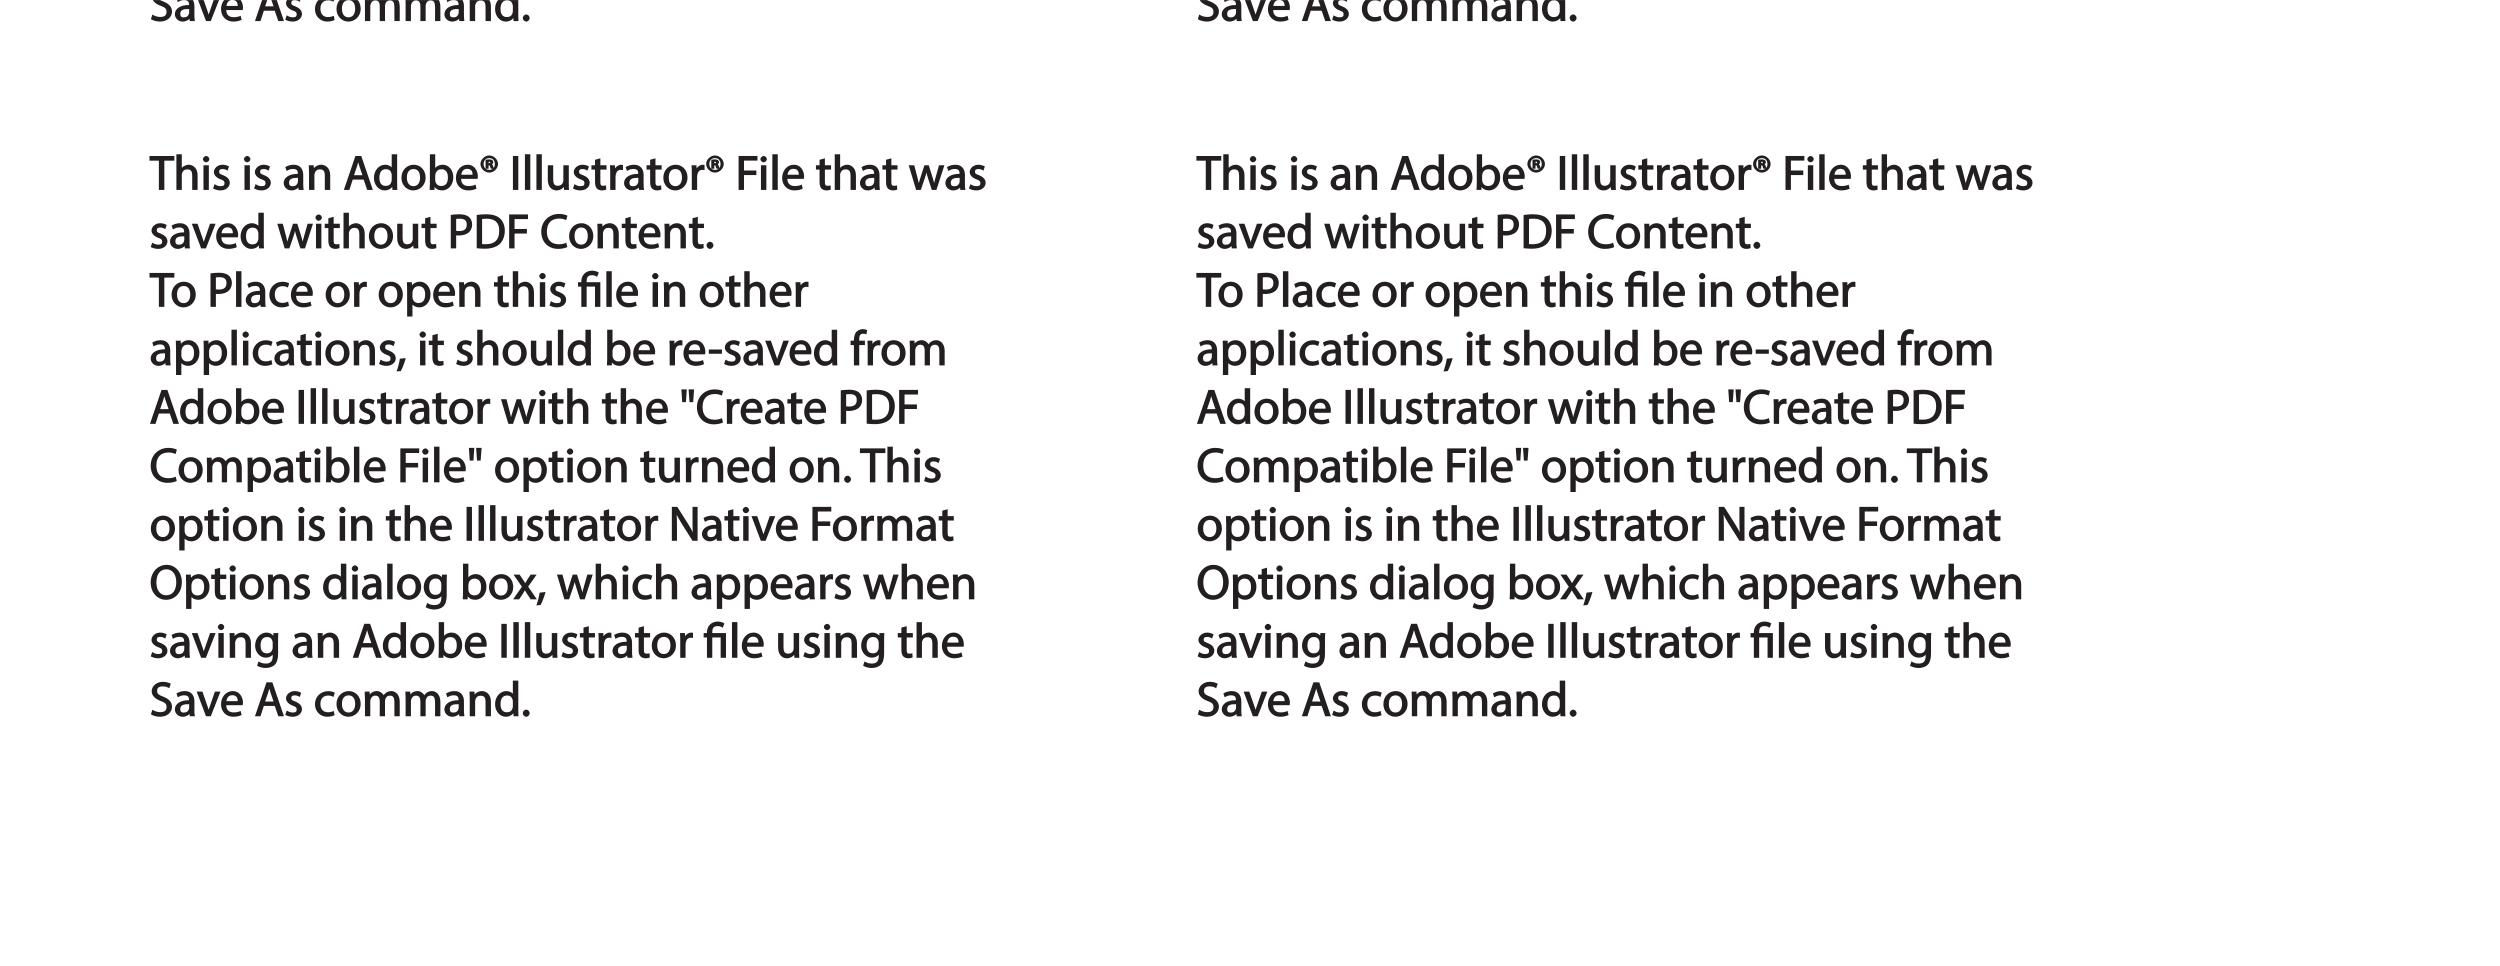 <?xml version="1.0" encoding="UTF-8"?>
<svg xmlns="http://www.w3.org/2000/svg" xmlns:xlink="http://www.w3.org/1999/xlink" width="615.56pt" height="237.91pt" viewBox="0 0 615.56 237.91" version="1.1">
<defs>
<g>
<symbol overflow="visible" id="glyph0-0">
<path style="stroke:none;" d="M 0 0 L 6.125 0 L 6.125 -8.656 L -0.141 -8.656 L -0.141 0 Z M 3.094 -4.969 L 1.219 -7.797 L 4.781 -7.797 L 3 -5.109 Z M 3.453 -4.234 L 5.5 -7.297 L 5.25 -7.391 L 5.25 -1.266 L 5.5 -1.375 L 3.516 -4.328 Z M 1.062 -0.641 L 3 -3.547 L 4.781 -0.859 L 1.219 -0.859 Z M 0.484 -7.297 L 2.469 -4.328 L 0.484 -1.375 L 0.734 -1.266 L 0.734 -7.391 Z M 0.484 -7.297 "/>
</symbol>
<symbol overflow="visible" id="glyph0-1">
<path style="stroke:none;" d="M 2.453 0 L 3.641 0 L 3.641 -7.203 L 6.109 -7.203 L 6.109 -8.359 L -0.156 -8.359 L -0.156 -7.203 L 2.297 -7.203 L 2.297 0 Z M 2.453 0 "/>
</symbol>
<symbol overflow="visible" id="glyph0-2">
<path style="stroke:none;" d="M 0.875 0 L 2.062 0 L 2.062 -3.641 C 2.062 -3.844 2.078 -4 2.141 -4.141 C 2.328 -4.719 2.734 -5.062 3.422 -5.062 C 4.422 -5.062 4.625 -4.406 4.625 -3.469 L 4.625 0 L 5.953 0 L 5.953 -3.594 C 5.953 -5.594 4.578 -6.203 3.797 -6.203 C 3.391 -6.203 2.922 -6.047 2.609 -5.875 C 2.281 -5.688 2.016 -5.422 1.875 -5.156 L 2.062 -5.156 L 2.062 -8.781 L 0.734 -8.781 L 0.734 0 Z M 0.875 0 "/>
</symbol>
<symbol overflow="visible" id="glyph0-3">
<path style="stroke:none;" d="M 2.062 -0.125 L 2.062 -6.078 L 0.734 -6.078 L 0.734 0 L 2.062 0 Z M 1.406 -8.359 C 1.016 -8.359 0.594 -7.938 0.594 -7.578 C 0.594 -7.219 1.016 -6.797 1.375 -6.797 C 1.797 -6.797 2.203 -7.219 2.188 -7.578 C 2.188 -7.938 1.797 -8.359 1.406 -8.359 Z M 1.406 -8.359 "/>
</symbol>
<symbol overflow="visible" id="glyph0-4">
<path style="stroke:none;" d="M 0.359 -0.312 C 0.766 -0.078 1.469 0.125 2.094 0.125 C 3.484 0.125 4.406 -0.734 4.406 -1.75 C 4.406 -2.609 3.75 -3.25 2.75 -3.641 C 1.984 -3.922 1.781 -4.016 1.781 -4.484 C 1.781 -4.922 1.984 -5.141 2.609 -5.141 C 3.156 -5.141 3.469 -4.984 3.859 -4.734 L 4.219 -5.766 C 3.844 -6 3.234 -6.203 2.641 -6.203 C 1.391 -6.203 0.484 -5.297 0.484 -4.375 C 0.484 -3.672 1.125 -2.969 2.172 -2.594 C 2.953 -2.297 3.109 -2.156 3.109 -1.656 C 3.109 -1.172 2.891 -0.922 2.125 -0.922 C 1.594 -0.922 1.141 -1.109 0.656 -1.422 L 0.297 -0.344 Z M 0.359 -0.312 "/>
</symbol>
<symbol overflow="visible" id="glyph0-5">
<path style="stroke:none;" d=""/>
</symbol>
<symbol overflow="visible" id="glyph0-6">
<path style="stroke:none;" d="M 5.188 -0.125 C 5.109 -0.531 5.094 -1.016 5.094 -1.531 L 5.094 -3.703 C 5.094 -4.859 4.531 -6.203 2.75 -6.203 C 2.016 -6.203 1.219 -5.969 0.672 -5.609 L 1.016 -4.656 C 1.578 -5.031 2.047 -5.156 2.594 -5.156 C 3.781 -5.156 3.766 -4.422 3.766 -3.953 C 1.672 -3.969 0.281 -3.078 0.281 -1.672 C 0.281 -0.828 1.016 0.125 2.203 0.125 C 3.031 0.125 3.75 -0.312 4.031 -0.734 L 3.875 -0.734 L 3.953 0 L 5.203 0 Z M 3.797 -2.094 C 3.797 -1.984 3.766 -1.859 3.734 -1.75 C 3.562 -1.266 3.234 -0.906 2.469 -0.906 C 1.938 -0.906 1.609 -1.109 1.609 -1.781 C 1.609 -2.922 2.781 -2.984 3.797 -2.969 Z M 3.797 -2.094 "/>
</symbol>
<symbol overflow="visible" id="glyph0-7">
<path style="stroke:none;" d="M 0.875 0 L 2.062 0 L 2.062 -3.625 C 2.062 -3.797 2.094 -3.984 2.141 -4.109 C 2.312 -4.703 2.719 -5.062 3.422 -5.062 C 4.422 -5.062 4.625 -4.422 4.625 -3.484 L 4.625 0 L 5.953 0 L 5.953 -3.594 C 5.953 -5.594 4.578 -6.203 3.766 -6.203 C 2.812 -6.203 2.031 -5.625 1.766 -5.109 L 1.938 -5.109 L 1.891 -6.078 L 0.672 -6.078 C 0.719 -5.453 0.734 -4.969 0.734 -4.375 L 0.734 0 Z M 0.875 0 "/>
</symbol>
<symbol overflow="visible" id="glyph0-8">
<path style="stroke:none;" d="M 4.938 -2.672 L 5.859 0 L 7.25 0 L 4.391 -8.359 L 2.953 -8.359 L 0.109 0 L 1.469 0 L 2.297 -2.547 L 4.984 -2.547 Z M 2.562 -3.484 L 3.359 -5.828 C 3.516 -6.328 3.641 -6.812 3.734 -7.156 L 3.547 -7.156 C 3.641 -6.828 3.75 -6.344 3.938 -5.812 L 4.688 -3.625 L 2.609 -3.625 Z M 2.562 -3.484 "/>
</symbol>
<symbol overflow="visible" id="glyph0-9">
<path style="stroke:none;" d="M 4.688 -8.656 L 4.688 -5.312 L 4.891 -5.312 C 4.641 -5.75 3.953 -6.203 3.062 -6.203 C 1.641 -6.203 0.297 -4.891 0.312 -2.953 C 0.312 -1.188 1.531 0.125 2.938 0.125 C 3.891 0.125 4.688 -0.391 4.984 -1.016 L 4.812 -1.016 L 4.859 0 L 6.078 0 C 6.031 -0.531 6.031 -1.109 6.031 -1.625 L 6.031 -8.781 L 4.688 -8.781 Z M 4.688 -2.562 C 4.688 -2.406 4.688 -2.25 4.641 -2.109 C 4.453 -1.312 3.953 -0.984 3.234 -0.984 C 2.094 -0.984 1.656 -1.828 1.656 -3 C 1.656 -4.281 2.172 -5.109 3.266 -5.109 C 4.062 -5.109 4.484 -4.688 4.641 -4.016 C 4.688 -3.891 4.688 -3.703 4.688 -3.578 Z M 4.688 -2.562 "/>
</symbol>
<symbol overflow="visible" id="glyph0-10">
<path style="stroke:none;" d="M 3.344 -6.203 C 1.734 -6.203 0.312 -4.938 0.312 -2.984 C 0.312 -1.156 1.672 0.125 3.234 0.125 C 4.641 0.125 6.266 -0.938 6.266 -3.078 C 6.266 -4.859 5 -6.203 3.344 -6.203 Z M 3.312 -5.141 C 4.562 -5.141 4.906 -4.031 4.906 -3.047 C 4.906 -1.734 4.297 -0.922 3.281 -0.922 C 2.25 -0.922 1.656 -1.75 1.656 -3.031 C 1.656 -4.125 2.062 -5.141 3.312 -5.141 Z M 3.312 -5.141 "/>
</symbol>
<symbol overflow="visible" id="glyph0-11">
<path style="stroke:none;" d="M 1.875 -0.125 L 1.906 -0.953 L 1.734 -0.953 C 2.141 -0.234 2.922 0.125 3.766 0.125 C 5.062 0.125 6.5 -1.031 6.5 -3.109 C 6.516 -4.875 5.359 -6.203 3.922 -6.203 C 2.984 -6.203 2.203 -5.75 1.859 -5.141 L 2.047 -5.141 L 2.047 -8.781 L 0.734 -8.781 L 0.734 -1.625 C 0.734 -1.109 0.703 -0.531 0.672 0 L 1.859 0 Z M 2.047 -3.5 C 2.047 -3.672 2.094 -3.812 2.109 -3.938 C 2.328 -4.734 2.875 -5.094 3.594 -5.094 C 4.719 -5.094 5.172 -4.234 5.172 -3.078 C 5.172 -1.734 4.656 -0.969 3.547 -0.969 C 2.781 -0.969 2.297 -1.344 2.094 -2.078 C 2.078 -2.203 2.047 -2.328 2.047 -2.453 Z M 2.047 -3.5 "/>
</symbol>
<symbol overflow="visible" id="glyph0-12">
<path style="stroke:none;" d="M 5.672 -2.844 C 5.688 -2.953 5.719 -3.125 5.719 -3.344 C 5.719 -4.406 5.078 -6.203 3.188 -6.203 C 1.484 -6.203 0.312 -4.688 0.312 -2.938 C 0.312 -1.188 1.531 0.125 3.312 0.125 C 4.234 0.125 4.875 -0.078 5.391 -0.297 L 5.141 -1.312 C 4.672 -1.094 4.219 -0.953 3.453 -0.953 C 2.406 -0.953 1.625 -1.422 1.594 -2.719 L 5.656 -2.719 Z M 1.609 -3.594 C 1.688 -4.328 2.031 -5.188 3.094 -5.188 C 4.281 -5.188 4.422 -4.266 4.422 -3.734 L 1.625 -3.734 Z M 1.609 -3.594 "/>
</symbol>
<symbol overflow="visible" id="glyph0-13">
<path style="stroke:none;" d="M 2.203 -6.016 L 2.422 -6.016 C 2.672 -6.016 2.656 -6.047 2.688 -5.828 C 2.75 -5.609 2.812 -5.328 2.922 -5.219 L 3.734 -5.219 C 3.531 -5.516 3.531 -5.547 3.469 -5.844 C 3.406 -6.109 3.172 -6.391 3.109 -6.406 L 3.109 -6.25 C 3.219 -6.281 3.516 -6.594 3.516 -6.797 C 3.516 -7 3.391 -7.25 3.281 -7.328 C 3.141 -7.422 2.875 -7.516 2.516 -7.516 C 2.188 -7.516 1.938 -7.484 1.609 -7.422 L 1.609 -5.219 L 2.344 -5.219 L 2.344 -6.016 Z M 2.219 -6.906 C 2.266 -6.906 2.359 -6.922 2.469 -6.922 C 2.766 -6.922 2.75 -6.938 2.75 -6.75 C 2.75 -6.547 2.688 -6.594 2.438 -6.594 L 2.359 -6.594 L 2.359 -6.922 Z M 2.516 -8.484 C 1.391 -8.484 0.344 -7.469 0.344 -6.391 C 0.344 -5.266 1.391 -4.266 2.516 -4.266 C 3.656 -4.266 4.672 -5.266 4.672 -6.391 C 4.672 -7.469 3.656 -8.484 2.516 -8.484 Z M 2.516 -7.828 C 3.391 -7.828 3.891 -7.25 3.891 -6.375 C 3.891 -5.516 3.391 -4.938 2.531 -4.938 C 1.641 -4.938 1.125 -5.516 1.125 -6.391 C 1.125 -7.25 1.641 -7.828 2.516 -7.828 Z M 2.516 -7.828 "/>
</symbol>
<symbol overflow="visible" id="glyph0-14">
<path style="stroke:none;" d="M 0.766 -8.219 L 0.766 0 L 2.094 0 L 2.094 -8.359 L 0.766 -8.359 Z M 0.766 -8.219 "/>
</symbol>
<symbol overflow="visible" id="glyph0-15">
<path style="stroke:none;" d="M 0.875 0 L 2.062 0 L 2.062 -8.781 L 0.734 -8.781 L 0.734 0 Z M 0.875 0 "/>
</symbol>
<symbol overflow="visible" id="glyph0-16">
<path style="stroke:none;" d="M 5.734 -6.078 L 4.531 -6.078 L 4.531 -2.375 C 4.531 -2.188 4.5 -1.984 4.438 -1.844 C 4.25 -1.375 3.906 -1.016 3.188 -1.016 C 2.234 -1.016 2.031 -1.625 2.031 -2.719 L 2.031 -6.078 L 0.703 -6.078 L 0.703 -2.547 C 0.703 -0.5 1.938 0.125 2.844 0.125 C 3.875 0.125 4.578 -0.516 4.828 -0.953 L 4.656 -0.953 L 4.719 0 L 5.922 0 C 5.875 -0.594 5.875 -1.109 5.875 -1.719 L 5.875 -6.078 Z M 5.734 -6.078 "/>
</symbol>
<symbol overflow="visible" id="glyph0-17">
<path style="stroke:none;" d="M 0.969 -7.328 L 0.969 -6.078 L 0.078 -6.078 L 0.078 -5 L 0.969 -5 L 0.969 -1.969 C 0.969 -1.281 1.109 -0.672 1.422 -0.359 C 1.672 -0.078 2.172 0.125 2.656 0.125 C 3.078 0.125 3.391 0.062 3.734 -0.078 L 3.672 -1.109 C 3.422 -1.047 3.219 -1.016 2.938 -1.016 C 2.359 -1.016 2.281 -1.281 2.281 -2 L 2.281 -5 L 3.797 -5 L 3.797 -6.078 L 2.281 -6.078 L 2.281 -7.781 L 0.969 -7.422 Z M 0.969 -7.328 "/>
</symbol>
<symbol overflow="visible" id="glyph0-18">
<path style="stroke:none;" d="M 0.875 0 L 2.047 0 L 2.047 -3.234 C 2.047 -3.406 2.078 -3.578 2.094 -3.719 C 2.25 -4.516 2.641 -4.938 3.391 -4.938 C 3.531 -4.938 3.641 -4.938 3.875 -4.875 L 3.875 -6.141 C 3.641 -6.188 3.562 -6.203 3.438 -6.203 C 2.734 -6.203 1.953 -5.578 1.734 -4.938 L 1.922 -4.938 L 1.891 -6.078 L 0.672 -6.078 C 0.719 -5.406 0.734 -4.812 0.734 -4.125 L 0.734 0 Z M 0.875 0 "/>
</symbol>
<symbol overflow="visible" id="glyph0-19">
<path style="stroke:none;" d="M 0.906 0 L 2.094 0 L 2.094 -3.656 L 5.141 -3.656 L 5.141 -4.781 L 2.094 -4.781 L 2.094 -7.219 L 5.406 -7.219 L 5.406 -8.359 L 0.766 -8.359 L 0.766 0 Z M 0.906 0 "/>
</symbol>
<symbol overflow="visible" id="glyph0-20">
<path style="stroke:none;" d="M 0.078 -5.938 L 1.859 0 L 3.016 0 L 4 -2.891 C 4.203 -3.516 4.375 -4.109 4.5 -4.688 L 4.297 -4.688 C 4.422 -4.125 4.578 -3.547 4.781 -2.906 L 5.719 0 L 6.859 0 L 8.828 -6.078 L 7.5 -6.078 L 6.641 -3.031 C 6.438 -2.344 6.281 -1.734 6.219 -1.266 L 6.391 -1.266 C 6.297 -1.734 6.125 -2.344 5.922 -3.031 L 4.969 -6.078 L 3.906 -6.078 L 2.906 -2.969 C 2.719 -2.359 2.516 -1.734 2.422 -1.266 L 2.609 -1.266 C 2.516 -1.734 2.359 -2.344 2.203 -2.984 L 1.391 -6.078 L 0.031 -6.078 Z M 0.078 -5.938 "/>
</symbol>
<symbol overflow="visible" id="glyph0-21">
<path style="stroke:none;" d="M 0.016 -5.938 L 2.266 0 L 3.438 0 L 5.828 -6.078 L 4.453 -6.078 L 3.281 -2.672 C 3.078 -2.141 2.922 -1.672 2.812 -1.312 L 2.984 -1.312 C 2.906 -1.672 2.75 -2.141 2.562 -2.672 L 1.375 -6.078 L -0.031 -6.078 Z M 0.016 -5.938 "/>
</symbol>
<symbol overflow="visible" id="glyph0-22">
<path style="stroke:none;" d="M 0.906 0 L 2.094 0 L 2.094 -3.203 C 2.203 -3.188 2.484 -3.172 2.797 -3.172 C 3.812 -3.172 4.812 -3.5 5.359 -4.094 C 5.766 -4.516 6.031 -5.188 6.031 -5.922 C 6.031 -6.641 5.719 -7.312 5.281 -7.703 C 4.797 -8.141 3.953 -8.406 2.922 -8.406 C 2.078 -8.406 1.422 -8.344 0.766 -8.25 L 0.766 0 Z M 1.953 -7.234 C 2.141 -7.281 2.484 -7.312 2.938 -7.312 C 4.094 -7.312 4.703 -6.938 4.703 -5.875 C 4.703 -4.75 4.078 -4.266 2.812 -4.266 C 2.469 -4.266 2.188 -4.297 2.094 -4.312 L 2.094 -7.266 Z M 1.953 -7.234 "/>
</symbol>
<symbol overflow="visible" id="glyph0-23">
<path style="stroke:none;" d="M 0.906 -0.031 C 1.438 0.031 2.062 0.078 2.812 0.078 C 4.375 0.078 5.719 -0.375 6.484 -1.125 C 7.234 -1.875 7.688 -3.047 7.688 -4.375 C 7.688 -5.672 7.219 -6.703 6.5 -7.375 C 5.797 -8.031 4.625 -8.406 3.125 -8.406 C 2.297 -8.406 1.547 -8.344 0.766 -8.234 L 0.766 -0.031 Z M 1.953 -7.219 C 2.234 -7.266 2.641 -7.312 3.188 -7.312 C 5.391 -7.312 6.328 -6.234 6.312 -4.328 C 6.312 -2.141 5.25 -1.031 3.016 -1.031 C 2.609 -1.031 2.219 -1.047 2.094 -1.062 L 2.094 -7.234 Z M 1.953 -7.219 "/>
</symbol>
<symbol overflow="visible" id="glyph0-24">
<path style="stroke:none;" d="M 6.344 -1.359 C 5.922 -1.156 5.281 -1.016 4.641 -1.016 C 2.672 -1.016 1.672 -2.156 1.672 -4.141 C 1.672 -6.266 2.797 -7.344 4.688 -7.344 C 5.359 -7.344 5.922 -7.203 6.406 -6.953 L 6.734 -8.047 C 6.391 -8.234 5.656 -8.484 4.656 -8.484 C 2.141 -8.484 0.281 -6.641 0.281 -4.109 C 0.281 -1.453 2.141 0.125 4.422 0.125 C 5.406 0.125 6.281 -0.109 6.703 -0.328 L 6.438 -1.406 Z M 6.344 -1.359 "/>
</symbol>
<symbol overflow="visible" id="glyph0-25">
<path style="stroke:none;" d="M 1.328 0.125 C 1.781 0.125 2.188 -0.328 2.188 -0.75 C 2.188 -1.203 1.766 -1.641 1.344 -1.641 C 0.922 -1.641 0.484 -1.203 0.484 -0.75 C 0.484 -0.328 0.906 0.125 1.328 0.125 Z M 1.328 0.125 "/>
</symbol>
<symbol overflow="visible" id="glyph0-26">
<path style="stroke:none;" d="M 4.844 -1.266 C 4.531 -1.141 4.141 -0.984 3.547 -0.984 C 2.391 -0.984 1.656 -1.688 1.656 -3.031 C 1.656 -4.234 2.25 -5.094 3.578 -5.094 C 4.156 -5.094 4.438 -4.984 4.875 -4.75 L 5.203 -5.812 C 4.844 -6 4.203 -6.188 3.578 -6.188 C 1.688 -6.188 0.312 -4.766 0.312 -2.969 C 0.312 -1.203 1.594 0.125 3.344 0.125 C 4.125 0.125 4.844 -0.109 5.156 -0.281 L 4.938 -1.312 Z M 4.844 -1.266 "/>
</symbol>
<symbol overflow="visible" id="glyph0-27">
<path style="stroke:none;" d="M 0.875 2.375 L 2.047 2.375 L 2.047 -0.781 L 1.875 -0.781 C 2.188 -0.234 2.969 0.125 3.734 0.125 C 5.094 0.125 6.5 -1.031 6.5 -3.125 C 6.5 -4.891 5.312 -6.203 3.906 -6.203 C 2.969 -6.203 2.172 -5.75 1.781 -5.078 L 1.938 -5.078 L 1.891 -6.078 L 0.688 -6.078 C 0.703 -5.391 0.734 -4.781 0.734 -4.047 L 0.734 2.375 Z M 2.047 -3.484 C 2.047 -3.641 2.094 -3.797 2.125 -3.922 C 2.328 -4.719 2.875 -5.094 3.594 -5.094 C 4.703 -5.094 5.172 -4.234 5.172 -3.078 C 5.172 -1.734 4.672 -0.953 3.547 -0.953 C 2.797 -0.953 2.297 -1.328 2.094 -2.062 C 2.078 -2.203 2.047 -2.344 2.047 -2.5 Z M 2.047 -3.484 "/>
</symbol>
<symbol overflow="visible" id="glyph0-28">
<path style="stroke:none;" d="M 2.156 -0.125 L 2.156 -5 L 4.219 -5 L 4.219 0 L 5.531 0 L 5.531 -6.078 L 2.156 -6.078 L 2.156 -6.234 C 2.156 -7.156 2.359 -7.797 3.469 -7.797 C 3.984 -7.797 4.328 -7.688 4.734 -7.391 L 5.141 -8.453 C 4.781 -8.719 4.062 -8.922 3.516 -8.922 C 1.891 -8.922 0.844 -7.781 0.844 -6.25 L 0.844 -6.078 L 0.031 -6.078 L 0.031 -5 L 0.844 -5 L 0.844 0 L 2.156 0 Z M 2.156 -0.125 "/>
</symbol>
<symbol overflow="visible" id="glyph0-29">
<path style="stroke:none;" d="M 1.047 1.375 C 1.375 0.797 1.938 -0.625 2.25 -1.797 L 0.797 -1.641 C 0.641 -0.641 0.312 0.641 -0.016 1.5 L 1.016 1.406 Z M 1.047 1.375 "/>
</symbol>
<symbol overflow="visible" id="glyph0-30">
<path style="stroke:none;" d="M 0.219 -3.766 L 0.219 -2.859 L 3.453 -2.859 L 3.453 -3.906 L 0.219 -3.906 Z M 0.219 -3.766 "/>
</symbol>
<symbol overflow="visible" id="glyph0-31">
<path style="stroke:none;" d="M 2.156 -0.125 L 2.156 -5 L 3.562 -5 L 3.562 -6.078 L 2.156 -6.078 L 2.156 -6.25 C 2.156 -7.141 2.25 -7.797 3.156 -7.797 C 3.453 -7.797 3.672 -7.734 3.922 -7.609 L 4.109 -8.688 C 3.766 -8.828 3.438 -8.922 3.078 -8.922 C 2.578 -8.922 1.938 -8.719 1.547 -8.344 C 1.062 -7.875 0.844 -7.031 0.844 -6.219 L 0.844 -6.078 L 0.031 -6.078 L 0.031 -5 L 0.844 -5 L 0.844 0 L 2.156 0 Z M 2.156 -0.125 "/>
</symbol>
<symbol overflow="visible" id="glyph0-32">
<path style="stroke:none;" d="M 0.875 0 L 2.047 0 L 2.047 -3.641 C 2.047 -3.812 2.062 -4 2.125 -4.156 C 2.297 -4.688 2.641 -5.078 3.297 -5.078 C 4.109 -5.078 4.375 -4.531 4.375 -3.609 L 4.375 0 L 5.672 0 L 5.672 -3.719 C 5.672 -3.906 5.719 -4.109 5.766 -4.25 C 5.938 -4.766 6.281 -5.078 6.875 -5.078 C 7.734 -5.078 7.984 -4.531 7.984 -3.422 L 7.984 0 L 9.297 0 L 9.297 -3.547 C 9.297 -5.562 8.031 -6.203 7.266 -6.203 C 6.703 -6.203 6.219 -6.031 5.875 -5.766 C 5.625 -5.578 5.406 -5.328 5.25 -5.047 L 5.391 -5.047 C 5.188 -5.594 4.453 -6.203 3.656 -6.203 C 2.703 -6.203 2.047 -5.656 1.75 -5.141 L 1.922 -5.141 L 1.875 -6.078 L 0.672 -6.078 C 0.719 -5.453 0.734 -4.969 0.734 -4.375 L 0.734 0 Z M 0.875 0 "/>
</symbol>
<symbol overflow="visible" id="glyph0-33">
<path style="stroke:none;" d="M 0.469 -8.359 L 0.672 -5.344 L 1.578 -5.344 L 1.797 -8.484 L 0.453 -8.484 Z M 2.25 -8.359 L 2.469 -5.344 L 3.359 -5.344 L 3.594 -8.484 L 2.25 -8.484 Z M 2.25 -8.359 "/>
</symbol>
<symbol overflow="visible" id="glyph0-34">
<path style="stroke:none;" d="M 2.031 -0.125 L 2.031 -3.594 C 2.031 -4.938 2 -5.906 1.938 -6.828 L 1.781 -6.781 C 2.109 -6.062 2.688 -5.047 3.25 -4.141 L 5.859 0 L 7.109 0 L 7.109 -8.359 L 5.859 -8.359 L 5.859 -4.844 C 5.859 -3.578 5.875 -2.594 5.969 -1.578 L 6.141 -1.672 C 5.844 -2.328 5.344 -3.281 4.734 -4.219 L 2.109 -8.359 L 0.766 -8.359 L 0.766 0 L 2.031 0 Z M 2.031 -0.125 "/>
</symbol>
<symbol overflow="visible" id="glyph0-35">
<path style="stroke:none;" d="M 4.188 -8.484 C 2.031 -8.484 0.281 -6.672 0.281 -4.109 C 0.281 -1.656 1.938 0.125 4.062 0.125 C 6.125 0.125 7.953 -1.469 7.953 -4.266 C 7.953 -6.656 6.391 -8.484 4.188 -8.484 Z M 4.141 -7.375 C 5.875 -7.375 6.578 -5.812 6.578 -4.219 C 6.578 -2.375 5.781 -0.984 4.125 -0.984 C 2.484 -0.984 1.688 -2.406 1.688 -4.125 C 1.688 -5.906 2.406 -7.375 4.141 -7.375 Z M 4.141 -7.375 "/>
</symbol>
<symbol overflow="visible" id="glyph0-36">
<path style="stroke:none;" d="M 4.812 -5.938 L 4.781 -5.203 L 4.953 -5.203 C 4.734 -5.641 4.078 -6.203 3.078 -6.203 C 1.734 -6.203 0.312 -4.953 0.312 -2.984 C 0.312 -1.375 1.484 -0.031 2.922 -0.031 C 3.828 -0.031 4.547 -0.484 4.844 -1 L 4.656 -1 L 4.656 -0.484 C 4.656 0.984 4.016 1.422 2.922 1.422 C 2.203 1.422 1.703 1.234 1.156 0.891 L 0.797 1.953 C 1.312 2.297 2.203 2.516 2.891 2.516 C 3.625 2.516 4.531 2.297 5.094 1.781 C 5.656 1.266 5.969 0.359 5.969 -0.969 L 5.969 -4.344 C 5.969 -5.047 5.984 -5.516 6.031 -6.078 L 4.828 -6.078 Z M 4.641 -2.609 C 4.641 -2.422 4.625 -2.219 4.562 -2.047 C 4.328 -1.375 3.891 -1.094 3.234 -1.094 C 2.094 -1.094 1.656 -1.906 1.656 -3.047 C 1.656 -4.391 2.25 -5.109 3.25 -5.109 C 4.016 -5.109 4.391 -4.734 4.578 -4.125 C 4.625 -3.984 4.641 -3.828 4.641 -3.641 Z M 4.641 -2.609 "/>
</symbol>
<symbol overflow="visible" id="glyph0-37">
<path style="stroke:none;" d="M 0.078 -5.844 L 1.984 -3.094 L -0.172 0 L 1.312 0 L 2.203 -1.344 C 2.406 -1.688 2.609 -2 2.781 -2.312 L 2.656 -2.312 C 2.828 -2 3.031 -1.688 3.25 -1.344 L 4.141 0 L 5.656 0 L 3.531 -3.125 L 5.609 -6.078 L 4.141 -6.078 L 3.281 -4.797 C 3.094 -4.484 2.906 -4.188 2.734 -3.875 L 2.844 -3.875 C 2.688 -4.156 2.516 -4.469 2.297 -4.781 L 1.422 -6.078 L -0.078 -6.078 Z M 0.078 -5.844 "/>
</symbol>
<symbol overflow="visible" id="glyph0-38">
<path style="stroke:none;" d="M 0.391 -0.438 C 0.828 -0.141 1.781 0.125 2.562 0.125 C 4.469 0.125 5.531 -1.094 5.531 -2.344 C 5.531 -3.531 4.703 -4.312 3.344 -4.844 C 2.219 -5.281 1.859 -5.516 1.859 -6.281 C 1.859 -6.828 2.141 -7.359 3.25 -7.359 C 3.984 -7.359 4.422 -7.156 4.859 -6.906 L 5.234 -8.016 C 4.812 -8.25 4.109 -8.484 3.281 -8.484 C 1.719 -8.484 0.531 -7.422 0.531 -6.156 C 0.531 -5.016 1.484 -4.203 2.812 -3.734 C 3.906 -3.312 4.188 -3.016 4.188 -2.25 C 4.188 -1.438 3.703 -1.016 2.641 -1.016 C 1.922 -1.016 1.328 -1.219 0.688 -1.609 L 0.344 -0.469 Z M 0.391 -0.438 "/>
</symbol>
</g>
<clipPath id="clip1">
  <path d="M 36.809 38 L 43 38 L 43 47 L 36.809 47 Z M 36.809 38 "/>
</clipPath>
<clipPath id="clip2">
  <path d="M 36.809 67 L 43 67 L 43 76 L 36.809 76 Z M 36.809 67 "/>
</clipPath>
<clipPath id="clip3">
  <path d="M 36.809 96 L 45 96 L 45 105 L 36.809 105 Z M 36.809 96 "/>
</clipPath>
<clipPath id="clip4">
  <path d="M 37 0.012 L 43 0.012 L 43 6 L 37 6 Z M 37 0.012 "/>
</clipPath>
<clipPath id="clip5">
  <path d="M 43 0.012 L 48 0.012 L 48 6 L 43 6 Z M 43 0.012 "/>
</clipPath>
<clipPath id="clip6">
  <path d="M 48 0.012 L 55 0.012 L 55 6 L 48 6 Z M 48 0.012 "/>
</clipPath>
<clipPath id="clip7">
  <path d="M 54 0.012 L 70 0.012 L 70 6 L 54 6 Z M 54 0.012 "/>
</clipPath>
<clipPath id="clip8">
  <path d="M 70 0.012 L 83 0.012 L 83 6 L 70 6 Z M 70 0.012 "/>
</clipPath>
<clipPath id="clip9">
  <path d="M 82 0.012 L 128 0.012 L 128 6 L 82 6 Z M 82 0.012 "/>
</clipPath>
<clipPath id="clip10">
  <path d="M 294.578 38 L 301 38 L 301 47 L 294.578 47 Z M 294.578 38 "/>
</clipPath>
<clipPath id="clip11">
  <path d="M 490 40 L 500.797 40 L 500.797 47 L 490 47 Z M 490 40 "/>
</clipPath>
<clipPath id="clip12">
  <path d="M 294.578 54 L 305 54 L 305 62 L 294.578 62 Z M 294.578 54 "/>
</clipPath>
<clipPath id="clip13">
  <path d="M 294.578 67 L 301 67 L 301 76 L 294.578 76 Z M 294.578 67 "/>
</clipPath>
<clipPath id="clip14">
  <path d="M 294.578 81 L 331 81 L 331 93 L 294.578 93 Z M 294.578 81 "/>
</clipPath>
<clipPath id="clip15">
  <path d="M 294.578 96 L 302 96 L 302 105 L 294.578 105 Z M 294.578 96 "/>
</clipPath>
<clipPath id="clip16">
  <path d="M 294.578 110 L 302 110 L 302 119 L 294.578 119 Z M 294.578 110 "/>
</clipPath>
<clipPath id="clip17">
  <path d="M 294.578 124 L 374 124 L 374 136 L 294.578 136 Z M 294.578 124 "/>
</clipPath>
<clipPath id="clip18">
  <path d="M 294.578 138 L 385 138 L 385 151 L 294.578 151 Z M 294.578 138 "/>
</clipPath>
<clipPath id="clip19">
  <path d="M 294.578 155 L 305 155 L 305 163 L 294.578 163 Z M 294.578 155 "/>
</clipPath>
<clipPath id="clip20">
  <path d="M 294.578 167 L 301 167 L 301 177 L 294.578 177 Z M 294.578 167 "/>
</clipPath>
<clipPath id="clip21">
  <path d="M 294.5 0.012 L 301 0.012 L 301 6 L 294.5 6 Z M 294.5 0.012 "/>
</clipPath>
<clipPath id="clip22">
  <path d="M 300 0.012 L 306 0.012 L 306 6 L 300 6 Z M 300 0.012 "/>
</clipPath>
<clipPath id="clip23">
  <path d="M 306 0.012 L 313 0.012 L 313 6 L 306 6 Z M 306 0.012 "/>
</clipPath>
<clipPath id="clip24">
  <path d="M 312 0.012 L 328 0.012 L 328 6 L 312 6 Z M 312 0.012 "/>
</clipPath>
<clipPath id="clip25">
  <path d="M 328 0.012 L 341 0.012 L 341 6 L 328 6 Z M 328 0.012 "/>
</clipPath>
<clipPath id="clip26">
  <path d="M 340 0.012 L 386 0.012 L 386 6 L 340 6 Z M 340 0.012 "/>
</clipPath>
</defs>
<g id="surface1">
<g clip-path="url(#clip1)" clip-rule="nonzero">
<g style="fill:rgb(13.699%,12.199%,12.5%);fill-opacity:1;">
  <use xlink:href="#glyph0-1" x="36.821" y="46.762"/>
</g>
</g>
<g style="fill:rgb(13.699%,12.199%,12.5%);fill-opacity:1;">
  <use xlink:href="#glyph0-2" x="42.701" y="46.762"/>
  <use xlink:href="#glyph0-3" x="49.361" y="46.762"/>
  <use xlink:href="#glyph0-4" x="52.169" y="46.762"/>
  <use xlink:href="#glyph0-5" x="56.921" y="46.762"/>
  <use xlink:href="#glyph0-3" x="59.465" y="46.762"/>
  <use xlink:href="#glyph0-4" x="62.273" y="46.762"/>
  <use xlink:href="#glyph0-5" x="67.025" y="46.762"/>
  <use xlink:href="#glyph0-6" x="69.569" y="46.762"/>
  <use xlink:href="#glyph0-7" x="75.353" y="46.762"/>
  <use xlink:href="#glyph0-5" x="82.013" y="46.762"/>
  <use xlink:href="#glyph0-8" x="84.557" y="46.762"/>
</g>
<g style="fill:rgb(13.699%,12.199%,12.5%);fill-opacity:1;">
  <use xlink:href="#glyph0-9" x="91.758" y="46.762"/>
  <use xlink:href="#glyph0-10" x="98.526" y="46.762"/>
  <use xlink:href="#glyph0-11" x="105.114" y="46.762"/>
  <use xlink:href="#glyph0-12" x="111.942" y="46.762"/>
  <use xlink:href="#glyph0-13" x="117.954" y="46.762"/>
  <use xlink:href="#glyph0-5" x="122.982" y="46.762"/>
  <use xlink:href="#glyph0-14" x="125.526" y="46.762"/>
</g>
<g style="fill:rgb(13.699%,12.199%,12.5%);fill-opacity:1;">
  <use xlink:href="#glyph0-15" x="128.514" y="46.762"/>
  <use xlink:href="#glyph0-15" x="131.346" y="46.762"/>
  <use xlink:href="#glyph0-16" x="134.178" y="46.762"/>
  <use xlink:href="#glyph0-4" x="140.79" y="46.762"/>
  <use xlink:href="#glyph0-17" x="145.542" y="46.762"/>
  <use xlink:href="#glyph0-18" x="149.514" y="46.762"/>
</g>
<g style="fill:rgb(13.699%,12.199%,12.5%);fill-opacity:1;">
  <use xlink:href="#glyph0-6" x="153.377" y="46.762"/>
</g>
<g style="fill:rgb(13.699%,12.199%,12.5%);fill-opacity:1;">
  <use xlink:href="#glyph0-17" x="159.113" y="46.762"/>
</g>
<g style="fill:rgb(13.699%,12.199%,12.5%);fill-opacity:1;">
  <use xlink:href="#glyph0-10" x="163.014" y="46.762"/>
  <use xlink:href="#glyph0-18" x="169.602" y="46.762"/>
  <use xlink:href="#glyph0-13" x="173.526" y="46.762"/>
  <use xlink:href="#glyph0-5" x="178.554" y="46.762"/>
  <use xlink:href="#glyph0-19" x="181.098" y="46.762"/>
</g>
<g style="fill:rgb(13.699%,12.199%,12.5%);fill-opacity:1;">
  <use xlink:href="#glyph0-3" x="186.631" y="46.762"/>
  <use xlink:href="#glyph0-15" x="189.439" y="46.762"/>
  <use xlink:href="#glyph0-12" x="192.271" y="46.762"/>
  <use xlink:href="#glyph0-5" x="198.283" y="46.762"/>
  <use xlink:href="#glyph0-17" x="200.827" y="46.762"/>
  <use xlink:href="#glyph0-2" x="204.799" y="46.762"/>
  <use xlink:href="#glyph0-6" x="211.459" y="46.762"/>
</g>
<g style="fill:rgb(13.699%,12.199%,12.5%);fill-opacity:1;">
  <use xlink:href="#glyph0-17" x="217.195" y="46.762"/>
  <use xlink:href="#glyph0-5" x="221.167" y="46.762"/>
  <use xlink:href="#glyph0-20" x="223.711" y="46.762"/>
</g>
<g style="fill:rgb(13.699%,12.199%,12.5%);fill-opacity:1;">
  <use xlink:href="#glyph0-6" x="232.495" y="46.762"/>
  <use xlink:href="#glyph0-4" x="238.279" y="46.762"/>
</g>
<g style="fill:rgb(13.699%,12.199%,12.5%);fill-opacity:1;">
  <use xlink:href="#glyph0-4" x="36.821" y="61.162"/>
  <use xlink:href="#glyph0-6" x="41.573" y="61.162"/>
</g>
<g style="fill:rgb(13.699%,12.199%,12.5%);fill-opacity:1;">
  <use xlink:href="#glyph0-21" x="47.261" y="61.162"/>
</g>
<g style="fill:rgb(13.699%,12.199%,12.5%);fill-opacity:1;">
  <use xlink:href="#glyph0-12" x="52.913" y="61.162"/>
  <use xlink:href="#glyph0-9" x="58.925" y="61.162"/>
  <use xlink:href="#glyph0-5" x="65.693" y="61.162"/>
  <use xlink:href="#glyph0-20" x="68.237" y="61.162"/>
  <use xlink:href="#glyph0-3" x="77.069" y="61.162"/>
  <use xlink:href="#glyph0-17" x="79.877" y="61.162"/>
  <use xlink:href="#glyph0-2" x="83.849" y="61.162"/>
  <use xlink:href="#glyph0-10" x="90.509" y="61.162"/>
  <use xlink:href="#glyph0-16" x="97.097" y="61.162"/>
  <use xlink:href="#glyph0-17" x="103.709" y="61.162"/>
  <use xlink:href="#glyph0-5" x="107.681" y="61.162"/>
  <use xlink:href="#glyph0-22" x="110.225" y="61.162"/>
  <use xlink:href="#glyph0-23" x="116.609" y="61.162"/>
  <use xlink:href="#glyph0-19" x="124.601" y="61.162"/>
  <use xlink:href="#glyph0-5" x="130.445" y="61.162"/>
  <use xlink:href="#glyph0-24" x="132.989" y="61.162"/>
</g>
<g style="fill:rgb(13.699%,12.199%,12.5%);fill-opacity:1;">
  <use xlink:href="#glyph0-10" x="139.816" y="61.162"/>
  <use xlink:href="#glyph0-7" x="146.404" y="61.162"/>
</g>
<g style="fill:rgb(13.699%,12.199%,12.5%);fill-opacity:1;">
  <use xlink:href="#glyph0-17" x="153.016" y="61.162"/>
</g>
<g style="fill:rgb(13.699%,12.199%,12.5%);fill-opacity:1;">
  <use xlink:href="#glyph0-12" x="156.916" y="61.162"/>
  <use xlink:href="#glyph0-7" x="162.928" y="61.162"/>
</g>
<g style="fill:rgb(13.699%,12.199%,12.5%);fill-opacity:1;">
  <use xlink:href="#glyph0-17" x="169.54" y="61.162"/>
</g>
<g style="fill:rgb(13.699%,12.199%,12.5%);fill-opacity:1;">
  <use xlink:href="#glyph0-25" x="173.476" y="61.162"/>
</g>
<g clip-path="url(#clip2)" clip-rule="nonzero">
<g style="fill:rgb(13.699%,12.199%,12.5%);fill-opacity:1;">
  <use xlink:href="#glyph0-1" x="36.821" y="75.562"/>
</g>
</g>
<g style="fill:rgb(13.699%,12.199%,12.5%);fill-opacity:1;">
  <use xlink:href="#glyph0-10" x="41.933" y="75.562"/>
  <use xlink:href="#glyph0-5" x="48.521" y="75.562"/>
  <use xlink:href="#glyph0-22" x="51.065" y="75.562"/>
</g>
<g style="fill:rgb(13.699%,12.199%,12.5%);fill-opacity:1;">
  <use xlink:href="#glyph0-15" x="57.389" y="75.562"/>
  <use xlink:href="#glyph0-6" x="60.221" y="75.562"/>
  <use xlink:href="#glyph0-26" x="66.005" y="75.562"/>
</g>
<g style="fill:rgb(13.699%,12.199%,12.5%);fill-opacity:1;">
  <use xlink:href="#glyph0-12" x="71.309" y="75.562"/>
  <use xlink:href="#glyph0-5" x="77.321" y="75.562"/>
  <use xlink:href="#glyph0-10" x="79.865" y="75.562"/>
  <use xlink:href="#glyph0-18" x="86.453" y="75.562"/>
  <use xlink:href="#glyph0-5" x="90.377" y="75.562"/>
  <use xlink:href="#glyph0-10" x="92.921" y="75.562"/>
  <use xlink:href="#glyph0-27" x="99.509" y="75.562"/>
  <use xlink:href="#glyph0-12" x="106.337" y="75.562"/>
  <use xlink:href="#glyph0-7" x="112.349" y="75.562"/>
  <use xlink:href="#glyph0-5" x="119.009" y="75.562"/>
  <use xlink:href="#glyph0-17" x="121.553" y="75.562"/>
  <use xlink:href="#glyph0-2" x="125.525" y="75.562"/>
  <use xlink:href="#glyph0-3" x="132.185" y="75.562"/>
  <use xlink:href="#glyph0-4" x="134.993" y="75.562"/>
  <use xlink:href="#glyph0-5" x="139.745" y="75.562"/>
  <use xlink:href="#glyph0-28" x="142.289" y="75.562"/>
  <use xlink:href="#glyph0-15" x="148.565" y="75.562"/>
  <use xlink:href="#glyph0-12" x="151.397" y="75.562"/>
  <use xlink:href="#glyph0-5" x="157.409" y="75.562"/>
  <use xlink:href="#glyph0-3" x="159.953" y="75.562"/>
  <use xlink:href="#glyph0-7" x="162.761" y="75.562"/>
  <use xlink:href="#glyph0-5" x="169.421" y="75.562"/>
  <use xlink:href="#glyph0-10" x="171.965" y="75.562"/>
  <use xlink:href="#glyph0-17" x="178.553" y="75.562"/>
  <use xlink:href="#glyph0-2" x="182.525" y="75.562"/>
  <use xlink:href="#glyph0-12" x="189.185" y="75.562"/>
  <use xlink:href="#glyph0-18" x="195.197" y="75.562"/>
</g>
<g style="fill:rgb(13.699%,12.199%,12.5%);fill-opacity:1;">
  <use xlink:href="#glyph0-6" x="36.821" y="89.962"/>
  <use xlink:href="#glyph0-27" x="42.605" y="89.962"/>
  <use xlink:href="#glyph0-27" x="49.433" y="89.962"/>
  <use xlink:href="#glyph0-15" x="56.261" y="89.962"/>
  <use xlink:href="#glyph0-3" x="59.093" y="89.962"/>
  <use xlink:href="#glyph0-26" x="61.901" y="89.962"/>
  <use xlink:href="#glyph0-6" x="67.277" y="89.962"/>
</g>
<g style="fill:rgb(13.699%,12.199%,12.5%);fill-opacity:1;">
  <use xlink:href="#glyph0-17" x="73.013" y="89.962"/>
  <use xlink:href="#glyph0-3" x="76.985" y="89.962"/>
  <use xlink:href="#glyph0-10" x="79.793" y="89.962"/>
  <use xlink:href="#glyph0-7" x="86.381" y="89.962"/>
  <use xlink:href="#glyph0-4" x="93.041" y="89.962"/>
</g>
<g style="fill:rgb(13.699%,12.199%,12.5%);fill-opacity:1;">
  <use xlink:href="#glyph0-29" x="97.662" y="89.962"/>
  <use xlink:href="#glyph0-5" x="100.146" y="89.962"/>
  <use xlink:href="#glyph0-3" x="102.69" y="89.962"/>
  <use xlink:href="#glyph0-17" x="105.498" y="89.962"/>
  <use xlink:href="#glyph0-5" x="109.47" y="89.962"/>
  <use xlink:href="#glyph0-4" x="112.014" y="89.962"/>
  <use xlink:href="#glyph0-2" x="116.766" y="89.962"/>
  <use xlink:href="#glyph0-10" x="123.426" y="89.962"/>
  <use xlink:href="#glyph0-16" x="130.014" y="89.962"/>
  <use xlink:href="#glyph0-15" x="136.626" y="89.962"/>
  <use xlink:href="#glyph0-9" x="139.458" y="89.962"/>
  <use xlink:href="#glyph0-5" x="146.226" y="89.962"/>
  <use xlink:href="#glyph0-11" x="148.77" y="89.962"/>
  <use xlink:href="#glyph0-12" x="155.598" y="89.962"/>
  <use xlink:href="#glyph0-5" x="161.61" y="89.962"/>
  <use xlink:href="#glyph0-18" x="164.154" y="89.962"/>
</g>
<g style="fill:rgb(13.699%,12.199%,12.5%);fill-opacity:1;">
  <use xlink:href="#glyph0-12" x="167.958" y="89.962"/>
</g>
<g style="fill:rgb(13.699%,12.199%,12.5%);fill-opacity:1;">
  <use xlink:href="#glyph0-30" x="174.306" y="89.962"/>
  <use xlink:href="#glyph0-4" x="177.99" y="89.962"/>
  <use xlink:href="#glyph0-6" x="182.742" y="89.962"/>
</g>
<g style="fill:rgb(13.699%,12.199%,12.5%);fill-opacity:1;">
  <use xlink:href="#glyph0-21" x="188.43" y="89.962"/>
</g>
<g style="fill:rgb(13.699%,12.199%,12.5%);fill-opacity:1;">
  <use xlink:href="#glyph0-12" x="194.082" y="89.962"/>
  <use xlink:href="#glyph0-9" x="200.094" y="89.962"/>
  <use xlink:href="#glyph0-5" x="206.862" y="89.962"/>
  <use xlink:href="#glyph0-31" x="209.406" y="89.962"/>
  <use xlink:href="#glyph0-18" x="212.91" y="89.962"/>
</g>
<g style="fill:rgb(13.699%,12.199%,12.5%);fill-opacity:1;">
  <use xlink:href="#glyph0-10" x="216.714" y="89.962"/>
  <use xlink:href="#glyph0-32" x="223.302" y="89.962"/>
</g>
<g clip-path="url(#clip3)" clip-rule="nonzero">
<g style="fill:rgb(13.699%,12.199%,12.5%);fill-opacity:1;">
  <use xlink:href="#glyph0-8" x="36.821" y="104.362"/>
</g>
</g>
<g style="fill:rgb(13.699%,12.199%,12.5%);fill-opacity:1;">
  <use xlink:href="#glyph0-9" x="44.021" y="104.362"/>
  <use xlink:href="#glyph0-10" x="50.789" y="104.362"/>
  <use xlink:href="#glyph0-11" x="57.377" y="104.362"/>
  <use xlink:href="#glyph0-12" x="64.205" y="104.362"/>
  <use xlink:href="#glyph0-5" x="70.217" y="104.362"/>
  <use xlink:href="#glyph0-14" x="72.761" y="104.362"/>
</g>
<g style="fill:rgb(13.699%,12.199%,12.5%);fill-opacity:1;">
  <use xlink:href="#glyph0-15" x="75.75" y="104.362"/>
  <use xlink:href="#glyph0-15" x="78.582" y="104.362"/>
  <use xlink:href="#glyph0-16" x="81.414" y="104.362"/>
  <use xlink:href="#glyph0-4" x="88.026" y="104.362"/>
  <use xlink:href="#glyph0-17" x="92.778" y="104.362"/>
  <use xlink:href="#glyph0-18" x="96.75" y="104.362"/>
</g>
<g style="fill:rgb(13.699%,12.199%,12.5%);fill-opacity:1;">
  <use xlink:href="#glyph0-6" x="100.614" y="104.362"/>
</g>
<g style="fill:rgb(13.699%,12.199%,12.5%);fill-opacity:1;">
  <use xlink:href="#glyph0-17" x="106.35" y="104.362"/>
</g>
<g style="fill:rgb(13.699%,12.199%,12.5%);fill-opacity:1;">
  <use xlink:href="#glyph0-10" x="110.25" y="104.362"/>
  <use xlink:href="#glyph0-18" x="116.838" y="104.362"/>
  <use xlink:href="#glyph0-5" x="120.762" y="104.362"/>
  <use xlink:href="#glyph0-20" x="123.306" y="104.362"/>
  <use xlink:href="#glyph0-3" x="132.138" y="104.362"/>
  <use xlink:href="#glyph0-17" x="134.946" y="104.362"/>
  <use xlink:href="#glyph0-2" x="138.918" y="104.362"/>
  <use xlink:href="#glyph0-5" x="145.578" y="104.362"/>
  <use xlink:href="#glyph0-17" x="148.122" y="104.362"/>
  <use xlink:href="#glyph0-2" x="152.094" y="104.362"/>
  <use xlink:href="#glyph0-12" x="158.754" y="104.362"/>
  <use xlink:href="#glyph0-5" x="164.766" y="104.362"/>
  <use xlink:href="#glyph0-33" x="167.31" y="104.362"/>
</g>
<g style="fill:rgb(13.699%,12.199%,12.5%);fill-opacity:1;">
  <use xlink:href="#glyph0-24" x="171.318" y="104.362"/>
</g>
<g style="fill:rgb(13.699%,12.199%,12.5%);fill-opacity:1;">
  <use xlink:href="#glyph0-18" x="178.241" y="104.362"/>
</g>
<g style="fill:rgb(13.699%,12.199%,12.5%);fill-opacity:1;">
  <use xlink:href="#glyph0-12" x="182.046" y="104.362"/>
  <use xlink:href="#glyph0-6" x="188.058" y="104.362"/>
</g>
<g style="fill:rgb(13.699%,12.199%,12.5%);fill-opacity:1;">
  <use xlink:href="#glyph0-17" x="193.794" y="104.362"/>
</g>
<g style="fill:rgb(13.699%,12.199%,12.5%);fill-opacity:1;">
  <use xlink:href="#glyph0-12" x="197.694" y="104.362"/>
  <use xlink:href="#glyph0-5" x="203.706" y="104.362"/>
  <use xlink:href="#glyph0-22" x="206.25" y="104.362"/>
  <use xlink:href="#glyph0-23" x="212.634" y="104.362"/>
  <use xlink:href="#glyph0-19" x="220.626" y="104.362"/>
</g>
<g style="fill:rgb(13.699%,12.199%,12.5%);fill-opacity:1;">
  <use xlink:href="#glyph0-24" x="36.821" y="118.762"/>
</g>
<g style="fill:rgb(13.699%,12.199%,12.5%);fill-opacity:1;">
  <use xlink:href="#glyph0-10" x="43.649" y="118.762"/>
  <use xlink:href="#glyph0-32" x="50.237" y="118.762"/>
  <use xlink:href="#glyph0-27" x="60.245" y="118.762"/>
  <use xlink:href="#glyph0-6" x="67.073" y="118.762"/>
</g>
<g style="fill:rgb(13.699%,12.199%,12.5%);fill-opacity:1;">
  <use xlink:href="#glyph0-17" x="72.809" y="118.762"/>
  <use xlink:href="#glyph0-3" x="76.781" y="118.762"/>
  <use xlink:href="#glyph0-11" x="79.589" y="118.762"/>
  <use xlink:href="#glyph0-15" x="86.417" y="118.762"/>
  <use xlink:href="#glyph0-12" x="89.249" y="118.762"/>
  <use xlink:href="#glyph0-5" x="95.261" y="118.762"/>
  <use xlink:href="#glyph0-19" x="97.805" y="118.762"/>
</g>
<g style="fill:rgb(13.699%,12.199%,12.5%);fill-opacity:1;">
  <use xlink:href="#glyph0-3" x="103.337" y="118.762"/>
  <use xlink:href="#glyph0-15" x="106.145" y="118.762"/>
  <use xlink:href="#glyph0-12" x="108.977" y="118.762"/>
  <use xlink:href="#glyph0-33" x="114.989" y="118.762"/>
  <use xlink:href="#glyph0-5" x="119.033" y="118.762"/>
  <use xlink:href="#glyph0-10" x="121.577" y="118.762"/>
  <use xlink:href="#glyph0-27" x="128.165" y="118.762"/>
  <use xlink:href="#glyph0-17" x="134.993" y="118.762"/>
  <use xlink:href="#glyph0-3" x="138.965" y="118.762"/>
  <use xlink:href="#glyph0-10" x="141.773" y="118.762"/>
  <use xlink:href="#glyph0-7" x="148.361" y="118.762"/>
  <use xlink:href="#glyph0-5" x="155.021" y="118.762"/>
  <use xlink:href="#glyph0-17" x="157.565" y="118.762"/>
  <use xlink:href="#glyph0-16" x="161.537" y="118.762"/>
  <use xlink:href="#glyph0-18" x="168.149" y="118.762"/>
</g>
<g style="fill:rgb(13.699%,12.199%,12.5%);fill-opacity:1;">
  <use xlink:href="#glyph0-7" x="172.121" y="118.762"/>
  <use xlink:href="#glyph0-12" x="178.781" y="118.762"/>
  <use xlink:href="#glyph0-9" x="184.793" y="118.762"/>
  <use xlink:href="#glyph0-5" x="191.561" y="118.762"/>
  <use xlink:href="#glyph0-10" x="194.105" y="118.762"/>
  <use xlink:href="#glyph0-7" x="200.693" y="118.762"/>
  <use xlink:href="#glyph0-25" x="207.353" y="118.762"/>
  <use xlink:href="#glyph0-5" x="209.837" y="118.762"/>
</g>
<g style="fill:rgb(13.699%,12.199%,12.5%);fill-opacity:1;">
  <use xlink:href="#glyph0-1" x="211.889" y="118.762"/>
</g>
<g style="fill:rgb(13.699%,12.199%,12.5%);fill-opacity:1;">
  <use xlink:href="#glyph0-2" x="217.769" y="118.762"/>
  <use xlink:href="#glyph0-3" x="224.429" y="118.762"/>
  <use xlink:href="#glyph0-4" x="227.237" y="118.762"/>
</g>
<g style="fill:rgb(13.699%,12.199%,12.5%);fill-opacity:1;">
  <use xlink:href="#glyph0-10" x="36.821" y="133.162"/>
  <use xlink:href="#glyph0-27" x="43.409" y="133.162"/>
  <use xlink:href="#glyph0-17" x="50.237" y="133.162"/>
  <use xlink:href="#glyph0-3" x="54.209" y="133.162"/>
  <use xlink:href="#glyph0-10" x="57.017" y="133.162"/>
  <use xlink:href="#glyph0-7" x="63.605" y="133.162"/>
  <use xlink:href="#glyph0-5" x="70.265" y="133.162"/>
  <use xlink:href="#glyph0-3" x="72.809" y="133.162"/>
  <use xlink:href="#glyph0-4" x="75.617" y="133.162"/>
  <use xlink:href="#glyph0-5" x="80.369" y="133.162"/>
  <use xlink:href="#glyph0-3" x="82.913" y="133.162"/>
  <use xlink:href="#glyph0-7" x="85.721" y="133.162"/>
  <use xlink:href="#glyph0-5" x="92.381" y="133.162"/>
  <use xlink:href="#glyph0-17" x="94.925" y="133.162"/>
  <use xlink:href="#glyph0-2" x="98.897" y="133.162"/>
  <use xlink:href="#glyph0-12" x="105.557" y="133.162"/>
  <use xlink:href="#glyph0-5" x="111.569" y="133.162"/>
  <use xlink:href="#glyph0-14" x="114.113" y="133.162"/>
</g>
<g style="fill:rgb(13.699%,12.199%,12.5%);fill-opacity:1;">
  <use xlink:href="#glyph0-15" x="117.101" y="133.162"/>
  <use xlink:href="#glyph0-15" x="119.933" y="133.162"/>
  <use xlink:href="#glyph0-16" x="122.765" y="133.162"/>
  <use xlink:href="#glyph0-4" x="129.377" y="133.162"/>
  <use xlink:href="#glyph0-17" x="134.129" y="133.162"/>
  <use xlink:href="#glyph0-18" x="138.101" y="133.162"/>
</g>
<g style="fill:rgb(13.699%,12.199%,12.5%);fill-opacity:1;">
  <use xlink:href="#glyph0-6" x="141.965" y="133.162"/>
</g>
<g style="fill:rgb(13.699%,12.199%,12.5%);fill-opacity:1;">
  <use xlink:href="#glyph0-17" x="147.701" y="133.162"/>
</g>
<g style="fill:rgb(13.699%,12.199%,12.5%);fill-opacity:1;">
  <use xlink:href="#glyph0-10" x="151.601" y="133.162"/>
  <use xlink:href="#glyph0-18" x="158.189" y="133.162"/>
  <use xlink:href="#glyph0-5" x="162.113" y="133.162"/>
  <use xlink:href="#glyph0-34" x="164.657" y="133.162"/>
  <use xlink:href="#glyph0-6" x="172.553" y="133.162"/>
</g>
<g style="fill:rgb(13.699%,12.199%,12.5%);fill-opacity:1;">
  <use xlink:href="#glyph0-17" x="178.289" y="133.162"/>
  <use xlink:href="#glyph0-3" x="182.261" y="133.162"/>
  <use xlink:href="#glyph0-21" x="185.069" y="133.162"/>
</g>
<g style="fill:rgb(13.699%,12.199%,12.5%);fill-opacity:1;">
  <use xlink:href="#glyph0-12" x="190.721" y="133.162"/>
  <use xlink:href="#glyph0-5" x="196.733" y="133.162"/>
  <use xlink:href="#glyph0-19" x="199.277" y="133.162"/>
</g>
<g style="fill:rgb(13.699%,12.199%,12.5%);fill-opacity:1;">
  <use xlink:href="#glyph0-10" x="204.749" y="133.162"/>
  <use xlink:href="#glyph0-18" x="211.337" y="133.162"/>
</g>
<g style="fill:rgb(13.699%,12.199%,12.5%);fill-opacity:1;">
  <use xlink:href="#glyph0-32" x="215.309" y="133.162"/>
  <use xlink:href="#glyph0-6" x="225.317" y="133.162"/>
</g>
<g style="fill:rgb(13.699%,12.199%,12.5%);fill-opacity:1;">
  <use xlink:href="#glyph0-17" x="231.052" y="133.162"/>
</g>
<g style="fill:rgb(13.699%,12.199%,12.5%);fill-opacity:1;">
  <use xlink:href="#glyph0-35" x="36.821" y="147.562"/>
  <use xlink:href="#glyph0-27" x="45.089" y="147.562"/>
  <use xlink:href="#glyph0-17" x="51.917" y="147.562"/>
  <use xlink:href="#glyph0-3" x="55.889" y="147.562"/>
  <use xlink:href="#glyph0-10" x="58.697" y="147.562"/>
  <use xlink:href="#glyph0-7" x="65.285" y="147.562"/>
  <use xlink:href="#glyph0-4" x="71.945" y="147.562"/>
  <use xlink:href="#glyph0-5" x="76.697" y="147.562"/>
  <use xlink:href="#glyph0-9" x="79.241" y="147.562"/>
  <use xlink:href="#glyph0-3" x="86.009" y="147.562"/>
  <use xlink:href="#glyph0-6" x="88.817" y="147.562"/>
  <use xlink:href="#glyph0-15" x="94.601" y="147.562"/>
  <use xlink:href="#glyph0-10" x="97.433" y="147.562"/>
  <use xlink:href="#glyph0-36" x="104.021" y="147.562"/>
  <use xlink:href="#glyph0-5" x="110.729" y="147.562"/>
  <use xlink:href="#glyph0-11" x="113.273" y="147.562"/>
  <use xlink:href="#glyph0-10" x="120.101" y="147.562"/>
</g>
<g style="fill:rgb(13.699%,12.199%,12.5%);fill-opacity:1;">
  <use xlink:href="#glyph0-37" x="126.521" y="147.562"/>
  <use xlink:href="#glyph0-29" x="132.077" y="147.562"/>
  <use xlink:href="#glyph0-5" x="134.561" y="147.562"/>
  <use xlink:href="#glyph0-20" x="137.105" y="147.562"/>
  <use xlink:href="#glyph0-2" x="145.937" y="147.562"/>
  <use xlink:href="#glyph0-3" x="152.597" y="147.562"/>
  <use xlink:href="#glyph0-26" x="155.405" y="147.562"/>
  <use xlink:href="#glyph0-2" x="160.781" y="147.562"/>
  <use xlink:href="#glyph0-5" x="167.441" y="147.562"/>
  <use xlink:href="#glyph0-6" x="169.985" y="147.562"/>
  <use xlink:href="#glyph0-27" x="175.769" y="147.562"/>
  <use xlink:href="#glyph0-27" x="182.597" y="147.562"/>
  <use xlink:href="#glyph0-12" x="189.425" y="147.562"/>
  <use xlink:href="#glyph0-6" x="195.437" y="147.562"/>
  <use xlink:href="#glyph0-18" x="201.221" y="147.562"/>
  <use xlink:href="#glyph0-4" x="205.145" y="147.562"/>
  <use xlink:href="#glyph0-5" x="209.897" y="147.562"/>
  <use xlink:href="#glyph0-20" x="212.441" y="147.562"/>
  <use xlink:href="#glyph0-2" x="221.273" y="147.562"/>
  <use xlink:href="#glyph0-12" x="227.933" y="147.562"/>
  <use xlink:href="#glyph0-7" x="233.945" y="147.562"/>
</g>
<g style="fill:rgb(13.699%,12.199%,12.5%);fill-opacity:1;">
  <use xlink:href="#glyph0-4" x="36.821" y="161.962"/>
  <use xlink:href="#glyph0-6" x="41.573" y="161.962"/>
</g>
<g style="fill:rgb(13.699%,12.199%,12.5%);fill-opacity:1;">
  <use xlink:href="#glyph0-21" x="47.261" y="161.962"/>
  <use xlink:href="#glyph0-3" x="53.033" y="161.962"/>
  <use xlink:href="#glyph0-7" x="55.841" y="161.962"/>
  <use xlink:href="#glyph0-36" x="62.501" y="161.962"/>
  <use xlink:href="#glyph0-5" x="69.209" y="161.962"/>
  <use xlink:href="#glyph0-6" x="71.753" y="161.962"/>
  <use xlink:href="#glyph0-7" x="77.537" y="161.962"/>
  <use xlink:href="#glyph0-5" x="84.197" y="161.962"/>
  <use xlink:href="#glyph0-8" x="86.741" y="161.962"/>
</g>
<g style="fill:rgb(13.699%,12.199%,12.5%);fill-opacity:1;">
  <use xlink:href="#glyph0-9" x="93.941" y="161.962"/>
  <use xlink:href="#glyph0-10" x="100.709" y="161.962"/>
  <use xlink:href="#glyph0-11" x="107.297" y="161.962"/>
  <use xlink:href="#glyph0-12" x="114.125" y="161.962"/>
  <use xlink:href="#glyph0-5" x="120.137" y="161.962"/>
  <use xlink:href="#glyph0-14" x="122.681" y="161.962"/>
</g>
<g style="fill:rgb(13.699%,12.199%,12.5%);fill-opacity:1;">
  <use xlink:href="#glyph0-15" x="125.669" y="161.962"/>
  <use xlink:href="#glyph0-15" x="128.501" y="161.962"/>
  <use xlink:href="#glyph0-16" x="131.333" y="161.962"/>
  <use xlink:href="#glyph0-4" x="137.945" y="161.962"/>
  <use xlink:href="#glyph0-17" x="142.697" y="161.962"/>
  <use xlink:href="#glyph0-18" x="146.669" y="161.962"/>
</g>
<g style="fill:rgb(13.699%,12.199%,12.5%);fill-opacity:1;">
  <use xlink:href="#glyph0-6" x="150.533" y="161.962"/>
</g>
<g style="fill:rgb(13.699%,12.199%,12.5%);fill-opacity:1;">
  <use xlink:href="#glyph0-17" x="156.269" y="161.962"/>
</g>
<g style="fill:rgb(13.699%,12.199%,12.5%);fill-opacity:1;">
  <use xlink:href="#glyph0-10" x="160.168" y="161.962"/>
  <use xlink:href="#glyph0-18" x="166.756" y="161.962"/>
  <use xlink:href="#glyph0-5" x="170.68" y="161.962"/>
  <use xlink:href="#glyph0-28" x="173.224" y="161.962"/>
  <use xlink:href="#glyph0-15" x="179.5" y="161.962"/>
  <use xlink:href="#glyph0-12" x="182.332" y="161.962"/>
  <use xlink:href="#glyph0-5" x="188.344" y="161.962"/>
  <use xlink:href="#glyph0-16" x="190.888" y="161.962"/>
  <use xlink:href="#glyph0-4" x="197.5" y="161.962"/>
  <use xlink:href="#glyph0-3" x="202.252" y="161.962"/>
  <use xlink:href="#glyph0-7" x="205.06" y="161.962"/>
  <use xlink:href="#glyph0-36" x="211.72" y="161.962"/>
  <use xlink:href="#glyph0-5" x="218.428" y="161.962"/>
  <use xlink:href="#glyph0-17" x="220.972" y="161.962"/>
  <use xlink:href="#glyph0-2" x="224.944" y="161.962"/>
  <use xlink:href="#glyph0-12" x="231.604" y="161.962"/>
</g>
<g style="fill:rgb(13.699%,12.199%,12.5%);fill-opacity:1;">
  <use xlink:href="#glyph0-38" x="36.821" y="176.362"/>
</g>
<g style="fill:rgb(13.699%,12.199%,12.5%);fill-opacity:1;">
  <use xlink:href="#glyph0-6" x="42.773" y="176.362"/>
</g>
<g style="fill:rgb(13.699%,12.199%,12.5%);fill-opacity:1;">
  <use xlink:href="#glyph0-21" x="48.461" y="176.362"/>
</g>
<g style="fill:rgb(13.699%,12.199%,12.5%);fill-opacity:1;">
  <use xlink:href="#glyph0-12" x="54.112" y="176.362"/>
  <use xlink:href="#glyph0-5" x="60.124" y="176.362"/>
  <use xlink:href="#glyph0-8" x="62.668" y="176.362"/>
</g>
<g style="fill:rgb(13.699%,12.199%,12.5%);fill-opacity:1;">
  <use xlink:href="#glyph0-4" x="69.941" y="176.362"/>
  <use xlink:href="#glyph0-5" x="74.693" y="176.362"/>
  <use xlink:href="#glyph0-26" x="77.237" y="176.362"/>
</g>
<g style="fill:rgb(13.699%,12.199%,12.5%);fill-opacity:1;">
  <use xlink:href="#glyph0-10" x="82.539" y="176.362"/>
  <use xlink:href="#glyph0-32" x="89.127" y="176.362"/>
  <use xlink:href="#glyph0-32" x="99.135" y="176.362"/>
  <use xlink:href="#glyph0-6" x="109.143" y="176.362"/>
  <use xlink:href="#glyph0-7" x="114.927" y="176.362"/>
  <use xlink:href="#glyph0-9" x="121.587" y="176.362"/>
</g>
<g style="fill:rgb(13.699%,12.199%,12.5%);fill-opacity:1;">
  <use xlink:href="#glyph0-25" x="128.236" y="176.362"/>
</g>
<g clip-path="url(#clip4)" clip-rule="nonzero">
<g style="fill:rgb(13.699%,12.199%,12.5%);fill-opacity:1;">
  <use xlink:href="#glyph0-38" x="36.821" y="5.19"/>
</g>
</g>
<g clip-path="url(#clip5)" clip-rule="nonzero">
<g style="fill:rgb(13.699%,12.199%,12.5%);fill-opacity:1;">
  <use xlink:href="#glyph0-6" x="42.773" y="5.19"/>
</g>
</g>
<g clip-path="url(#clip6)" clip-rule="nonzero">
<g style="fill:rgb(13.699%,12.199%,12.5%);fill-opacity:1;">
  <use xlink:href="#glyph0-21" x="48.461" y="5.19"/>
</g>
</g>
<g clip-path="url(#clip7)" clip-rule="nonzero">
<g style="fill:rgb(13.699%,12.199%,12.5%);fill-opacity:1;">
  <use xlink:href="#glyph0-12" x="54.112" y="5.19"/>
  <use xlink:href="#glyph0-5" x="60.124" y="5.19"/>
  <use xlink:href="#glyph0-8" x="62.668" y="5.19"/>
</g>
</g>
<g clip-path="url(#clip8)" clip-rule="nonzero">
<g style="fill:rgb(13.699%,12.199%,12.5%);fill-opacity:1;">
  <use xlink:href="#glyph0-4" x="69.941" y="5.19"/>
  <use xlink:href="#glyph0-5" x="74.693" y="5.19"/>
  <use xlink:href="#glyph0-26" x="77.237" y="5.19"/>
</g>
</g>
<g clip-path="url(#clip9)" clip-rule="nonzero">
<g style="fill:rgb(13.699%,12.199%,12.5%);fill-opacity:1;">
  <use xlink:href="#glyph0-10" x="82.539" y="5.19"/>
  <use xlink:href="#glyph0-32" x="89.127" y="5.19"/>
  <use xlink:href="#glyph0-32" x="99.135" y="5.19"/>
  <use xlink:href="#glyph0-6" x="109.143" y="5.19"/>
  <use xlink:href="#glyph0-7" x="114.927" y="5.19"/>
  <use xlink:href="#glyph0-9" x="121.587" y="5.19"/>
</g>
</g>
<g style="fill:rgb(13.699%,12.199%,12.5%);fill-opacity:1;">
  <use xlink:href="#glyph0-25" x="128.236" y="5.19"/>
</g>
<g clip-path="url(#clip10)" clip-rule="nonzero">
<g style="fill:rgb(13.699%,12.199%,12.5%);fill-opacity:1;">
  <use xlink:href="#glyph0-1" x="294.592" y="46.762"/>
</g>
</g>
<g style="fill:rgb(13.699%,12.199%,12.5%);fill-opacity:1;">
  <use xlink:href="#glyph0-2" x="300.472" y="46.762"/>
  <use xlink:href="#glyph0-3" x="307.132" y="46.762"/>
  <use xlink:href="#glyph0-4" x="309.94" y="46.762"/>
  <use xlink:href="#glyph0-5" x="314.692" y="46.762"/>
  <use xlink:href="#glyph0-3" x="317.236" y="46.762"/>
  <use xlink:href="#glyph0-4" x="320.044" y="46.762"/>
  <use xlink:href="#glyph0-5" x="324.796" y="46.762"/>
  <use xlink:href="#glyph0-6" x="327.34" y="46.762"/>
  <use xlink:href="#glyph0-7" x="333.124" y="46.762"/>
  <use xlink:href="#glyph0-5" x="339.784" y="46.762"/>
  <use xlink:href="#glyph0-8" x="342.328" y="46.762"/>
</g>
<g style="fill:rgb(13.699%,12.199%,12.5%);fill-opacity:1;">
  <use xlink:href="#glyph0-9" x="349.529" y="46.762"/>
  <use xlink:href="#glyph0-10" x="356.297" y="46.762"/>
  <use xlink:href="#glyph0-11" x="362.885" y="46.762"/>
  <use xlink:href="#glyph0-12" x="369.713" y="46.762"/>
  <use xlink:href="#glyph0-13" x="375.725" y="46.762"/>
  <use xlink:href="#glyph0-5" x="380.753" y="46.762"/>
  <use xlink:href="#glyph0-14" x="383.297" y="46.762"/>
</g>
<g style="fill:rgb(13.699%,12.199%,12.5%);fill-opacity:1;">
  <use xlink:href="#glyph0-15" x="386.285" y="46.762"/>
  <use xlink:href="#glyph0-15" x="389.117" y="46.762"/>
  <use xlink:href="#glyph0-16" x="391.949" y="46.762"/>
  <use xlink:href="#glyph0-4" x="398.561" y="46.762"/>
  <use xlink:href="#glyph0-17" x="403.313" y="46.762"/>
  <use xlink:href="#glyph0-18" x="407.285" y="46.762"/>
</g>
<g style="fill:rgb(13.699%,12.199%,12.5%);fill-opacity:1;">
  <use xlink:href="#glyph0-6" x="411.148" y="46.762"/>
</g>
<g style="fill:rgb(13.699%,12.199%,12.5%);fill-opacity:1;">
  <use xlink:href="#glyph0-17" x="416.884" y="46.762"/>
</g>
<g style="fill:rgb(13.699%,12.199%,12.5%);fill-opacity:1;">
  <use xlink:href="#glyph0-10" x="420.785" y="46.762"/>
  <use xlink:href="#glyph0-18" x="427.373" y="46.762"/>
  <use xlink:href="#glyph0-13" x="431.297" y="46.762"/>
  <use xlink:href="#glyph0-5" x="436.325" y="46.762"/>
  <use xlink:href="#glyph0-19" x="438.869" y="46.762"/>
</g>
<g style="fill:rgb(13.699%,12.199%,12.5%);fill-opacity:1;">
  <use xlink:href="#glyph0-3" x="444.402" y="46.762"/>
  <use xlink:href="#glyph0-15" x="447.21" y="46.762"/>
  <use xlink:href="#glyph0-12" x="450.042" y="46.762"/>
  <use xlink:href="#glyph0-5" x="456.054" y="46.762"/>
  <use xlink:href="#glyph0-17" x="458.598" y="46.762"/>
  <use xlink:href="#glyph0-2" x="462.57" y="46.762"/>
  <use xlink:href="#glyph0-6" x="469.23" y="46.762"/>
</g>
<g style="fill:rgb(13.699%,12.199%,12.5%);fill-opacity:1;">
  <use xlink:href="#glyph0-17" x="474.966" y="46.762"/>
  <use xlink:href="#glyph0-5" x="478.938" y="46.762"/>
  <use xlink:href="#glyph0-20" x="481.482" y="46.762"/>
</g>
<g clip-path="url(#clip11)" clip-rule="nonzero">
<g style="fill:rgb(13.699%,12.199%,12.5%);fill-opacity:1;">
  <use xlink:href="#glyph0-6" x="490.266" y="46.762"/>
  <use xlink:href="#glyph0-4" x="496.05" y="46.762"/>
</g>
</g>
<g clip-path="url(#clip12)" clip-rule="nonzero">
<g style="fill:rgb(13.699%,12.199%,12.5%);fill-opacity:1;">
  <use xlink:href="#glyph0-4" x="294.592" y="61.162"/>
  <use xlink:href="#glyph0-6" x="299.344" y="61.162"/>
</g>
</g>
<g style="fill:rgb(13.699%,12.199%,12.5%);fill-opacity:1;">
  <use xlink:href="#glyph0-21" x="305.032" y="61.162"/>
</g>
<g style="fill:rgb(13.699%,12.199%,12.5%);fill-opacity:1;">
  <use xlink:href="#glyph0-12" x="310.684" y="61.162"/>
  <use xlink:href="#glyph0-9" x="316.696" y="61.162"/>
  <use xlink:href="#glyph0-5" x="323.464" y="61.162"/>
  <use xlink:href="#glyph0-20" x="326.008" y="61.162"/>
  <use xlink:href="#glyph0-3" x="334.84" y="61.162"/>
  <use xlink:href="#glyph0-17" x="337.648" y="61.162"/>
  <use xlink:href="#glyph0-2" x="341.62" y="61.162"/>
  <use xlink:href="#glyph0-10" x="348.28" y="61.162"/>
  <use xlink:href="#glyph0-16" x="354.868" y="61.162"/>
  <use xlink:href="#glyph0-17" x="361.48" y="61.162"/>
  <use xlink:href="#glyph0-5" x="365.452" y="61.162"/>
  <use xlink:href="#glyph0-22" x="367.996" y="61.162"/>
  <use xlink:href="#glyph0-23" x="374.38" y="61.162"/>
  <use xlink:href="#glyph0-19" x="382.372" y="61.162"/>
  <use xlink:href="#glyph0-5" x="388.216" y="61.162"/>
  <use xlink:href="#glyph0-24" x="390.76" y="61.162"/>
</g>
<g style="fill:rgb(13.699%,12.199%,12.5%);fill-opacity:1;">
  <use xlink:href="#glyph0-10" x="397.588" y="61.162"/>
  <use xlink:href="#glyph0-7" x="404.176" y="61.162"/>
</g>
<g style="fill:rgb(13.699%,12.199%,12.5%);fill-opacity:1;">
  <use xlink:href="#glyph0-17" x="410.788" y="61.162"/>
</g>
<g style="fill:rgb(13.699%,12.199%,12.5%);fill-opacity:1;">
  <use xlink:href="#glyph0-12" x="414.688" y="61.162"/>
  <use xlink:href="#glyph0-7" x="420.7" y="61.162"/>
</g>
<g style="fill:rgb(13.699%,12.199%,12.5%);fill-opacity:1;">
  <use xlink:href="#glyph0-17" x="427.311" y="61.162"/>
</g>
<g style="fill:rgb(13.699%,12.199%,12.5%);fill-opacity:1;">
  <use xlink:href="#glyph0-25" x="431.247" y="61.162"/>
</g>
<g clip-path="url(#clip13)" clip-rule="nonzero">
<g style="fill:rgb(13.699%,12.199%,12.5%);fill-opacity:1;">
  <use xlink:href="#glyph0-1" x="294.592" y="75.562"/>
</g>
</g>
<g style="fill:rgb(13.699%,12.199%,12.5%);fill-opacity:1;">
  <use xlink:href="#glyph0-10" x="299.704" y="75.562"/>
  <use xlink:href="#glyph0-5" x="306.292" y="75.562"/>
  <use xlink:href="#glyph0-22" x="308.836" y="75.562"/>
</g>
<g style="fill:rgb(13.699%,12.199%,12.5%);fill-opacity:1;">
  <use xlink:href="#glyph0-15" x="315.16" y="75.562"/>
  <use xlink:href="#glyph0-6" x="317.992" y="75.562"/>
  <use xlink:href="#glyph0-26" x="323.776" y="75.562"/>
</g>
<g style="fill:rgb(13.699%,12.199%,12.5%);fill-opacity:1;">
  <use xlink:href="#glyph0-12" x="329.08" y="75.562"/>
  <use xlink:href="#glyph0-5" x="335.092" y="75.562"/>
  <use xlink:href="#glyph0-10" x="337.636" y="75.562"/>
  <use xlink:href="#glyph0-18" x="344.224" y="75.562"/>
  <use xlink:href="#glyph0-5" x="348.148" y="75.562"/>
  <use xlink:href="#glyph0-10" x="350.692" y="75.562"/>
  <use xlink:href="#glyph0-27" x="357.28" y="75.562"/>
  <use xlink:href="#glyph0-12" x="364.108" y="75.562"/>
  <use xlink:href="#glyph0-7" x="370.12" y="75.562"/>
  <use xlink:href="#glyph0-5" x="376.78" y="75.562"/>
  <use xlink:href="#glyph0-17" x="379.324" y="75.562"/>
  <use xlink:href="#glyph0-2" x="383.296" y="75.562"/>
  <use xlink:href="#glyph0-3" x="389.956" y="75.562"/>
  <use xlink:href="#glyph0-4" x="392.764" y="75.562"/>
  <use xlink:href="#glyph0-5" x="397.516" y="75.562"/>
  <use xlink:href="#glyph0-28" x="400.06" y="75.562"/>
  <use xlink:href="#glyph0-15" x="406.336" y="75.562"/>
  <use xlink:href="#glyph0-12" x="409.168" y="75.562"/>
  <use xlink:href="#glyph0-5" x="415.18" y="75.562"/>
  <use xlink:href="#glyph0-3" x="417.724" y="75.562"/>
  <use xlink:href="#glyph0-7" x="420.532" y="75.562"/>
  <use xlink:href="#glyph0-5" x="427.192" y="75.562"/>
  <use xlink:href="#glyph0-10" x="429.736" y="75.562"/>
  <use xlink:href="#glyph0-17" x="436.324" y="75.562"/>
  <use xlink:href="#glyph0-2" x="440.296" y="75.562"/>
  <use xlink:href="#glyph0-12" x="446.956" y="75.562"/>
  <use xlink:href="#glyph0-18" x="452.968" y="75.562"/>
</g>
<g clip-path="url(#clip14)" clip-rule="nonzero">
<g style="fill:rgb(13.699%,12.199%,12.5%);fill-opacity:1;">
  <use xlink:href="#glyph0-6" x="294.592" y="89.962"/>
  <use xlink:href="#glyph0-27" x="300.376" y="89.962"/>
  <use xlink:href="#glyph0-27" x="307.204" y="89.962"/>
  <use xlink:href="#glyph0-15" x="314.032" y="89.962"/>
  <use xlink:href="#glyph0-3" x="316.864" y="89.962"/>
  <use xlink:href="#glyph0-26" x="319.672" y="89.962"/>
  <use xlink:href="#glyph0-6" x="325.048" y="89.962"/>
</g>
</g>
<g style="fill:rgb(13.699%,12.199%,12.5%);fill-opacity:1;">
  <use xlink:href="#glyph0-17" x="330.784" y="89.962"/>
  <use xlink:href="#glyph0-3" x="334.756" y="89.962"/>
  <use xlink:href="#glyph0-10" x="337.564" y="89.962"/>
  <use xlink:href="#glyph0-7" x="344.152" y="89.962"/>
  <use xlink:href="#glyph0-4" x="350.812" y="89.962"/>
</g>
<g style="fill:rgb(13.699%,12.199%,12.5%);fill-opacity:1;">
  <use xlink:href="#glyph0-29" x="355.433" y="89.962"/>
  <use xlink:href="#glyph0-5" x="357.917" y="89.962"/>
  <use xlink:href="#glyph0-3" x="360.461" y="89.962"/>
  <use xlink:href="#glyph0-17" x="363.269" y="89.962"/>
  <use xlink:href="#glyph0-5" x="367.241" y="89.962"/>
  <use xlink:href="#glyph0-4" x="369.785" y="89.962"/>
  <use xlink:href="#glyph0-2" x="374.537" y="89.962"/>
  <use xlink:href="#glyph0-10" x="381.197" y="89.962"/>
  <use xlink:href="#glyph0-16" x="387.785" y="89.962"/>
  <use xlink:href="#glyph0-15" x="394.397" y="89.962"/>
  <use xlink:href="#glyph0-9" x="397.229" y="89.962"/>
  <use xlink:href="#glyph0-5" x="403.997" y="89.962"/>
  <use xlink:href="#glyph0-11" x="406.541" y="89.962"/>
  <use xlink:href="#glyph0-12" x="413.369" y="89.962"/>
  <use xlink:href="#glyph0-5" x="419.381" y="89.962"/>
  <use xlink:href="#glyph0-18" x="421.925" y="89.962"/>
</g>
<g style="fill:rgb(13.699%,12.199%,12.5%);fill-opacity:1;">
  <use xlink:href="#glyph0-12" x="425.729" y="89.962"/>
</g>
<g style="fill:rgb(13.699%,12.199%,12.5%);fill-opacity:1;">
  <use xlink:href="#glyph0-30" x="432.078" y="89.962"/>
  <use xlink:href="#glyph0-4" x="435.762" y="89.962"/>
  <use xlink:href="#glyph0-6" x="440.514" y="89.962"/>
</g>
<g style="fill:rgb(13.699%,12.199%,12.5%);fill-opacity:1;">
  <use xlink:href="#glyph0-21" x="446.201" y="89.962"/>
</g>
<g style="fill:rgb(13.699%,12.199%,12.5%);fill-opacity:1;">
  <use xlink:href="#glyph0-12" x="451.853" y="89.962"/>
  <use xlink:href="#glyph0-9" x="457.865" y="89.962"/>
  <use xlink:href="#glyph0-5" x="464.633" y="89.962"/>
  <use xlink:href="#glyph0-31" x="467.177" y="89.962"/>
  <use xlink:href="#glyph0-18" x="470.681" y="89.962"/>
</g>
<g style="fill:rgb(13.699%,12.199%,12.5%);fill-opacity:1;">
  <use xlink:href="#glyph0-10" x="474.485" y="89.962"/>
  <use xlink:href="#glyph0-32" x="481.073" y="89.962"/>
</g>
<g clip-path="url(#clip15)" clip-rule="nonzero">
<g style="fill:rgb(13.699%,12.199%,12.5%);fill-opacity:1;">
  <use xlink:href="#glyph0-8" x="294.592" y="104.362"/>
</g>
</g>
<g style="fill:rgb(13.699%,12.199%,12.5%);fill-opacity:1;">
  <use xlink:href="#glyph0-9" x="301.792" y="104.362"/>
  <use xlink:href="#glyph0-10" x="308.56" y="104.362"/>
  <use xlink:href="#glyph0-11" x="315.148" y="104.362"/>
  <use xlink:href="#glyph0-12" x="321.976" y="104.362"/>
  <use xlink:href="#glyph0-5" x="327.988" y="104.362"/>
  <use xlink:href="#glyph0-14" x="330.532" y="104.362"/>
</g>
<g style="fill:rgb(13.699%,12.199%,12.5%);fill-opacity:1;">
  <use xlink:href="#glyph0-15" x="333.521" y="104.362"/>
  <use xlink:href="#glyph0-15" x="336.353" y="104.362"/>
  <use xlink:href="#glyph0-16" x="339.185" y="104.362"/>
  <use xlink:href="#glyph0-4" x="345.797" y="104.362"/>
  <use xlink:href="#glyph0-17" x="350.549" y="104.362"/>
  <use xlink:href="#glyph0-18" x="354.521" y="104.362"/>
</g>
<g style="fill:rgb(13.699%,12.199%,12.5%);fill-opacity:1;">
  <use xlink:href="#glyph0-6" x="358.385" y="104.362"/>
</g>
<g style="fill:rgb(13.699%,12.199%,12.5%);fill-opacity:1;">
  <use xlink:href="#glyph0-17" x="364.121" y="104.362"/>
</g>
<g style="fill:rgb(13.699%,12.199%,12.5%);fill-opacity:1;">
  <use xlink:href="#glyph0-10" x="368.021" y="104.362"/>
  <use xlink:href="#glyph0-18" x="374.609" y="104.362"/>
  <use xlink:href="#glyph0-5" x="378.533" y="104.362"/>
  <use xlink:href="#glyph0-20" x="381.077" y="104.362"/>
  <use xlink:href="#glyph0-3" x="389.909" y="104.362"/>
  <use xlink:href="#glyph0-17" x="392.717" y="104.362"/>
  <use xlink:href="#glyph0-2" x="396.689" y="104.362"/>
  <use xlink:href="#glyph0-5" x="403.349" y="104.362"/>
  <use xlink:href="#glyph0-17" x="405.893" y="104.362"/>
  <use xlink:href="#glyph0-2" x="409.865" y="104.362"/>
  <use xlink:href="#glyph0-12" x="416.525" y="104.362"/>
  <use xlink:href="#glyph0-5" x="422.537" y="104.362"/>
  <use xlink:href="#glyph0-33" x="425.081" y="104.362"/>
</g>
<g style="fill:rgb(13.699%,12.199%,12.5%);fill-opacity:1;">
  <use xlink:href="#glyph0-24" x="429.089" y="104.362"/>
</g>
<g style="fill:rgb(13.699%,12.199%,12.5%);fill-opacity:1;">
  <use xlink:href="#glyph0-18" x="436.012" y="104.362"/>
</g>
<g style="fill:rgb(13.699%,12.199%,12.5%);fill-opacity:1;">
  <use xlink:href="#glyph0-12" x="439.817" y="104.362"/>
  <use xlink:href="#glyph0-6" x="445.829" y="104.362"/>
</g>
<g style="fill:rgb(13.699%,12.199%,12.5%);fill-opacity:1;">
  <use xlink:href="#glyph0-17" x="451.565" y="104.362"/>
</g>
<g style="fill:rgb(13.699%,12.199%,12.5%);fill-opacity:1;">
  <use xlink:href="#glyph0-12" x="455.465" y="104.362"/>
  <use xlink:href="#glyph0-5" x="461.477" y="104.362"/>
  <use xlink:href="#glyph0-22" x="464.021" y="104.362"/>
  <use xlink:href="#glyph0-23" x="470.405" y="104.362"/>
  <use xlink:href="#glyph0-19" x="478.397" y="104.362"/>
</g>
<g clip-path="url(#clip16)" clip-rule="nonzero">
<g style="fill:rgb(13.699%,12.199%,12.5%);fill-opacity:1;">
  <use xlink:href="#glyph0-24" x="294.592" y="118.762"/>
</g>
</g>
<g style="fill:rgb(13.699%,12.199%,12.5%);fill-opacity:1;">
  <use xlink:href="#glyph0-10" x="301.42" y="118.762"/>
  <use xlink:href="#glyph0-32" x="308.008" y="118.762"/>
  <use xlink:href="#glyph0-27" x="318.016" y="118.762"/>
  <use xlink:href="#glyph0-6" x="324.844" y="118.762"/>
</g>
<g style="fill:rgb(13.699%,12.199%,12.5%);fill-opacity:1;">
  <use xlink:href="#glyph0-17" x="330.58" y="118.762"/>
  <use xlink:href="#glyph0-3" x="334.552" y="118.762"/>
  <use xlink:href="#glyph0-11" x="337.36" y="118.762"/>
  <use xlink:href="#glyph0-15" x="344.188" y="118.762"/>
  <use xlink:href="#glyph0-12" x="347.02" y="118.762"/>
  <use xlink:href="#glyph0-5" x="353.032" y="118.762"/>
  <use xlink:href="#glyph0-19" x="355.576" y="118.762"/>
</g>
<g style="fill:rgb(13.699%,12.199%,12.5%);fill-opacity:1;">
  <use xlink:href="#glyph0-3" x="361.108" y="118.762"/>
  <use xlink:href="#glyph0-15" x="363.916" y="118.762"/>
  <use xlink:href="#glyph0-12" x="366.748" y="118.762"/>
  <use xlink:href="#glyph0-33" x="372.76" y="118.762"/>
  <use xlink:href="#glyph0-5" x="376.804" y="118.762"/>
  <use xlink:href="#glyph0-10" x="379.348" y="118.762"/>
  <use xlink:href="#glyph0-27" x="385.936" y="118.762"/>
  <use xlink:href="#glyph0-17" x="392.764" y="118.762"/>
  <use xlink:href="#glyph0-3" x="396.736" y="118.762"/>
  <use xlink:href="#glyph0-10" x="399.544" y="118.762"/>
  <use xlink:href="#glyph0-7" x="406.132" y="118.762"/>
  <use xlink:href="#glyph0-5" x="412.792" y="118.762"/>
  <use xlink:href="#glyph0-17" x="415.336" y="118.762"/>
  <use xlink:href="#glyph0-16" x="419.308" y="118.762"/>
  <use xlink:href="#glyph0-18" x="425.92" y="118.762"/>
</g>
<g style="fill:rgb(13.699%,12.199%,12.5%);fill-opacity:1;">
  <use xlink:href="#glyph0-7" x="429.892" y="118.762"/>
  <use xlink:href="#glyph0-12" x="436.552" y="118.762"/>
  <use xlink:href="#glyph0-9" x="442.564" y="118.762"/>
  <use xlink:href="#glyph0-5" x="449.332" y="118.762"/>
  <use xlink:href="#glyph0-10" x="451.876" y="118.762"/>
  <use xlink:href="#glyph0-7" x="458.464" y="118.762"/>
  <use xlink:href="#glyph0-25" x="465.124" y="118.762"/>
  <use xlink:href="#glyph0-5" x="467.608" y="118.762"/>
</g>
<g style="fill:rgb(13.699%,12.199%,12.5%);fill-opacity:1;">
  <use xlink:href="#glyph0-1" x="469.66" y="118.762"/>
</g>
<g style="fill:rgb(13.699%,12.199%,12.5%);fill-opacity:1;">
  <use xlink:href="#glyph0-2" x="475.54" y="118.762"/>
  <use xlink:href="#glyph0-3" x="482.2" y="118.762"/>
  <use xlink:href="#glyph0-4" x="485.008" y="118.762"/>
</g>
<g clip-path="url(#clip17)" clip-rule="nonzero">
<g style="fill:rgb(13.699%,12.199%,12.5%);fill-opacity:1;">
  <use xlink:href="#glyph0-10" x="294.592" y="133.162"/>
  <use xlink:href="#glyph0-27" x="301.18" y="133.162"/>
  <use xlink:href="#glyph0-17" x="308.008" y="133.162"/>
  <use xlink:href="#glyph0-3" x="311.98" y="133.162"/>
  <use xlink:href="#glyph0-10" x="314.788" y="133.162"/>
  <use xlink:href="#glyph0-7" x="321.376" y="133.162"/>
  <use xlink:href="#glyph0-5" x="328.036" y="133.162"/>
  <use xlink:href="#glyph0-3" x="330.58" y="133.162"/>
  <use xlink:href="#glyph0-4" x="333.388" y="133.162"/>
  <use xlink:href="#glyph0-5" x="338.14" y="133.162"/>
  <use xlink:href="#glyph0-3" x="340.684" y="133.162"/>
  <use xlink:href="#glyph0-7" x="343.492" y="133.162"/>
  <use xlink:href="#glyph0-5" x="350.152" y="133.162"/>
  <use xlink:href="#glyph0-17" x="352.696" y="133.162"/>
  <use xlink:href="#glyph0-2" x="356.668" y="133.162"/>
  <use xlink:href="#glyph0-12" x="363.328" y="133.162"/>
  <use xlink:href="#glyph0-5" x="369.34" y="133.162"/>
  <use xlink:href="#glyph0-14" x="371.884" y="133.162"/>
</g>
</g>
<g style="fill:rgb(13.699%,12.199%,12.5%);fill-opacity:1;">
  <use xlink:href="#glyph0-15" x="374.872" y="133.162"/>
  <use xlink:href="#glyph0-15" x="377.704" y="133.162"/>
  <use xlink:href="#glyph0-16" x="380.536" y="133.162"/>
  <use xlink:href="#glyph0-4" x="387.148" y="133.162"/>
  <use xlink:href="#glyph0-17" x="391.9" y="133.162"/>
  <use xlink:href="#glyph0-18" x="395.872" y="133.162"/>
</g>
<g style="fill:rgb(13.699%,12.199%,12.5%);fill-opacity:1;">
  <use xlink:href="#glyph0-6" x="399.736" y="133.162"/>
</g>
<g style="fill:rgb(13.699%,12.199%,12.5%);fill-opacity:1;">
  <use xlink:href="#glyph0-17" x="405.472" y="133.162"/>
</g>
<g style="fill:rgb(13.699%,12.199%,12.5%);fill-opacity:1;">
  <use xlink:href="#glyph0-10" x="409.372" y="133.162"/>
  <use xlink:href="#glyph0-18" x="415.96" y="133.162"/>
  <use xlink:href="#glyph0-5" x="419.884" y="133.162"/>
  <use xlink:href="#glyph0-34" x="422.428" y="133.162"/>
  <use xlink:href="#glyph0-6" x="430.324" y="133.162"/>
</g>
<g style="fill:rgb(13.699%,12.199%,12.5%);fill-opacity:1;">
  <use xlink:href="#glyph0-17" x="436.06" y="133.162"/>
  <use xlink:href="#glyph0-3" x="440.032" y="133.162"/>
  <use xlink:href="#glyph0-21" x="442.84" y="133.162"/>
</g>
<g style="fill:rgb(13.699%,12.199%,12.5%);fill-opacity:1;">
  <use xlink:href="#glyph0-12" x="448.492" y="133.162"/>
  <use xlink:href="#glyph0-5" x="454.504" y="133.162"/>
  <use xlink:href="#glyph0-19" x="457.048" y="133.162"/>
</g>
<g style="fill:rgb(13.699%,12.199%,12.5%);fill-opacity:1;">
  <use xlink:href="#glyph0-10" x="462.52" y="133.162"/>
  <use xlink:href="#glyph0-18" x="469.108" y="133.162"/>
</g>
<g style="fill:rgb(13.699%,12.199%,12.5%);fill-opacity:1;">
  <use xlink:href="#glyph0-32" x="473.08" y="133.162"/>
  <use xlink:href="#glyph0-6" x="483.088" y="133.162"/>
</g>
<g style="fill:rgb(13.699%,12.199%,12.5%);fill-opacity:1;">
  <use xlink:href="#glyph0-17" x="488.823" y="133.162"/>
</g>
<g clip-path="url(#clip18)" clip-rule="nonzero">
<g style="fill:rgb(13.699%,12.199%,12.5%);fill-opacity:1;">
  <use xlink:href="#glyph0-35" x="294.592" y="147.562"/>
  <use xlink:href="#glyph0-27" x="302.86" y="147.562"/>
  <use xlink:href="#glyph0-17" x="309.688" y="147.562"/>
  <use xlink:href="#glyph0-3" x="313.66" y="147.562"/>
  <use xlink:href="#glyph0-10" x="316.468" y="147.562"/>
  <use xlink:href="#glyph0-7" x="323.056" y="147.562"/>
  <use xlink:href="#glyph0-4" x="329.716" y="147.562"/>
  <use xlink:href="#glyph0-5" x="334.468" y="147.562"/>
  <use xlink:href="#glyph0-9" x="337.012" y="147.562"/>
  <use xlink:href="#glyph0-3" x="343.78" y="147.562"/>
  <use xlink:href="#glyph0-6" x="346.588" y="147.562"/>
  <use xlink:href="#glyph0-15" x="352.372" y="147.562"/>
  <use xlink:href="#glyph0-10" x="355.204" y="147.562"/>
  <use xlink:href="#glyph0-36" x="361.792" y="147.562"/>
  <use xlink:href="#glyph0-5" x="368.5" y="147.562"/>
  <use xlink:href="#glyph0-11" x="371.044" y="147.562"/>
  <use xlink:href="#glyph0-10" x="377.872" y="147.562"/>
</g>
</g>
<g style="fill:rgb(13.699%,12.199%,12.5%);fill-opacity:1;">
  <use xlink:href="#glyph0-37" x="384.292" y="147.562"/>
  <use xlink:href="#glyph0-29" x="389.848" y="147.562"/>
  <use xlink:href="#glyph0-5" x="392.332" y="147.562"/>
  <use xlink:href="#glyph0-20" x="394.876" y="147.562"/>
  <use xlink:href="#glyph0-2" x="403.708" y="147.562"/>
  <use xlink:href="#glyph0-3" x="410.368" y="147.562"/>
  <use xlink:href="#glyph0-26" x="413.176" y="147.562"/>
  <use xlink:href="#glyph0-2" x="418.552" y="147.562"/>
  <use xlink:href="#glyph0-5" x="425.212" y="147.562"/>
  <use xlink:href="#glyph0-6" x="427.756" y="147.562"/>
  <use xlink:href="#glyph0-27" x="433.54" y="147.562"/>
  <use xlink:href="#glyph0-27" x="440.368" y="147.562"/>
  <use xlink:href="#glyph0-12" x="447.196" y="147.562"/>
  <use xlink:href="#glyph0-6" x="453.208" y="147.562"/>
  <use xlink:href="#glyph0-18" x="458.992" y="147.562"/>
  <use xlink:href="#glyph0-4" x="462.916" y="147.562"/>
  <use xlink:href="#glyph0-5" x="467.668" y="147.562"/>
  <use xlink:href="#glyph0-20" x="470.212" y="147.562"/>
  <use xlink:href="#glyph0-2" x="479.044" y="147.562"/>
  <use xlink:href="#glyph0-12" x="485.704" y="147.562"/>
  <use xlink:href="#glyph0-7" x="491.716" y="147.562"/>
</g>
<g clip-path="url(#clip19)" clip-rule="nonzero">
<g style="fill:rgb(13.699%,12.199%,12.5%);fill-opacity:1;">
  <use xlink:href="#glyph0-4" x="294.592" y="161.962"/>
  <use xlink:href="#glyph0-6" x="299.344" y="161.962"/>
</g>
</g>
<g style="fill:rgb(13.699%,12.199%,12.5%);fill-opacity:1;">
  <use xlink:href="#glyph0-21" x="305.032" y="161.962"/>
  <use xlink:href="#glyph0-3" x="310.804" y="161.962"/>
  <use xlink:href="#glyph0-7" x="313.612" y="161.962"/>
  <use xlink:href="#glyph0-36" x="320.272" y="161.962"/>
  <use xlink:href="#glyph0-5" x="326.98" y="161.962"/>
  <use xlink:href="#glyph0-6" x="329.524" y="161.962"/>
  <use xlink:href="#glyph0-7" x="335.308" y="161.962"/>
  <use xlink:href="#glyph0-5" x="341.968" y="161.962"/>
  <use xlink:href="#glyph0-8" x="344.512" y="161.962"/>
</g>
<g style="fill:rgb(13.699%,12.199%,12.5%);fill-opacity:1;">
  <use xlink:href="#glyph0-9" x="351.712" y="161.962"/>
  <use xlink:href="#glyph0-10" x="358.48" y="161.962"/>
  <use xlink:href="#glyph0-11" x="365.068" y="161.962"/>
  <use xlink:href="#glyph0-12" x="371.896" y="161.962"/>
  <use xlink:href="#glyph0-5" x="377.908" y="161.962"/>
  <use xlink:href="#glyph0-14" x="380.452" y="161.962"/>
</g>
<g style="fill:rgb(13.699%,12.199%,12.5%);fill-opacity:1;">
  <use xlink:href="#glyph0-15" x="383.44" y="161.962"/>
  <use xlink:href="#glyph0-15" x="386.272" y="161.962"/>
  <use xlink:href="#glyph0-16" x="389.104" y="161.962"/>
  <use xlink:href="#glyph0-4" x="395.716" y="161.962"/>
  <use xlink:href="#glyph0-17" x="400.468" y="161.962"/>
  <use xlink:href="#glyph0-18" x="404.44" y="161.962"/>
</g>
<g style="fill:rgb(13.699%,12.199%,12.5%);fill-opacity:1;">
  <use xlink:href="#glyph0-6" x="408.304" y="161.962"/>
</g>
<g style="fill:rgb(13.699%,12.199%,12.5%);fill-opacity:1;">
  <use xlink:href="#glyph0-17" x="414.04" y="161.962"/>
</g>
<g style="fill:rgb(13.699%,12.199%,12.5%);fill-opacity:1;">
  <use xlink:href="#glyph0-10" x="417.939" y="161.962"/>
  <use xlink:href="#glyph0-18" x="424.527" y="161.962"/>
  <use xlink:href="#glyph0-5" x="428.451" y="161.962"/>
  <use xlink:href="#glyph0-28" x="430.995" y="161.962"/>
  <use xlink:href="#glyph0-15" x="437.271" y="161.962"/>
  <use xlink:href="#glyph0-12" x="440.103" y="161.962"/>
  <use xlink:href="#glyph0-5" x="446.115" y="161.962"/>
  <use xlink:href="#glyph0-16" x="448.659" y="161.962"/>
  <use xlink:href="#glyph0-4" x="455.271" y="161.962"/>
  <use xlink:href="#glyph0-3" x="460.023" y="161.962"/>
  <use xlink:href="#glyph0-7" x="462.831" y="161.962"/>
  <use xlink:href="#glyph0-36" x="469.491" y="161.962"/>
  <use xlink:href="#glyph0-5" x="476.199" y="161.962"/>
  <use xlink:href="#glyph0-17" x="478.743" y="161.962"/>
  <use xlink:href="#glyph0-2" x="482.715" y="161.962"/>
  <use xlink:href="#glyph0-12" x="489.375" y="161.962"/>
</g>
<g clip-path="url(#clip20)" clip-rule="nonzero">
<g style="fill:rgb(13.699%,12.199%,12.5%);fill-opacity:1;">
  <use xlink:href="#glyph0-38" x="294.592" y="176.362"/>
</g>
</g>
<g style="fill:rgb(13.699%,12.199%,12.5%);fill-opacity:1;">
  <use xlink:href="#glyph0-6" x="300.544" y="176.362"/>
</g>
<g style="fill:rgb(13.699%,12.199%,12.5%);fill-opacity:1;">
  <use xlink:href="#glyph0-21" x="306.232" y="176.362"/>
</g>
<g style="fill:rgb(13.699%,12.199%,12.5%);fill-opacity:1;">
  <use xlink:href="#glyph0-12" x="311.884" y="176.362"/>
  <use xlink:href="#glyph0-5" x="317.896" y="176.362"/>
  <use xlink:href="#glyph0-8" x="320.44" y="176.362"/>
</g>
<g style="fill:rgb(13.699%,12.199%,12.5%);fill-opacity:1;">
  <use xlink:href="#glyph0-4" x="327.712" y="176.362"/>
  <use xlink:href="#glyph0-5" x="332.464" y="176.362"/>
  <use xlink:href="#glyph0-26" x="335.008" y="176.362"/>
</g>
<g style="fill:rgb(13.699%,12.199%,12.5%);fill-opacity:1;">
  <use xlink:href="#glyph0-10" x="340.311" y="176.362"/>
  <use xlink:href="#glyph0-32" x="346.899" y="176.362"/>
  <use xlink:href="#glyph0-32" x="356.907" y="176.362"/>
  <use xlink:href="#glyph0-6" x="366.915" y="176.362"/>
  <use xlink:href="#glyph0-7" x="372.699" y="176.362"/>
  <use xlink:href="#glyph0-9" x="379.359" y="176.362"/>
</g>
<g style="fill:rgb(13.699%,12.199%,12.5%);fill-opacity:1;">
  <use xlink:href="#glyph0-25" x="386.007" y="176.362"/>
</g>
<g clip-path="url(#clip21)" clip-rule="nonzero">
<g style="fill:rgb(13.699%,12.199%,12.5%);fill-opacity:1;">
  <use xlink:href="#glyph0-38" x="294.592" y="5.19"/>
</g>
</g>
<g clip-path="url(#clip22)" clip-rule="nonzero">
<g style="fill:rgb(13.699%,12.199%,12.5%);fill-opacity:1;">
  <use xlink:href="#glyph0-6" x="300.544" y="5.19"/>
</g>
</g>
<g clip-path="url(#clip23)" clip-rule="nonzero">
<g style="fill:rgb(13.699%,12.199%,12.5%);fill-opacity:1;">
  <use xlink:href="#glyph0-21" x="306.232" y="5.19"/>
</g>
</g>
<g clip-path="url(#clip24)" clip-rule="nonzero">
<g style="fill:rgb(13.699%,12.199%,12.5%);fill-opacity:1;">
  <use xlink:href="#glyph0-12" x="311.884" y="5.19"/>
  <use xlink:href="#glyph0-5" x="317.896" y="5.19"/>
  <use xlink:href="#glyph0-8" x="320.44" y="5.19"/>
</g>
</g>
<g clip-path="url(#clip25)" clip-rule="nonzero">
<g style="fill:rgb(13.699%,12.199%,12.5%);fill-opacity:1;">
  <use xlink:href="#glyph0-4" x="327.712" y="5.19"/>
  <use xlink:href="#glyph0-5" x="332.464" y="5.19"/>
  <use xlink:href="#glyph0-26" x="335.008" y="5.19"/>
</g>
</g>
<g clip-path="url(#clip26)" clip-rule="nonzero">
<g style="fill:rgb(13.699%,12.199%,12.5%);fill-opacity:1;">
  <use xlink:href="#glyph0-10" x="340.311" y="5.19"/>
  <use xlink:href="#glyph0-32" x="346.899" y="5.19"/>
  <use xlink:href="#glyph0-32" x="356.907" y="5.19"/>
  <use xlink:href="#glyph0-6" x="366.915" y="5.19"/>
  <use xlink:href="#glyph0-7" x="372.699" y="5.19"/>
  <use xlink:href="#glyph0-9" x="379.359" y="5.19"/>
</g>
</g>
<g style="fill:rgb(13.699%,12.199%,12.5%);fill-opacity:1;">
  <use xlink:href="#glyph0-25" x="386.007" y="5.19"/>
</g>
</g>
</svg>
